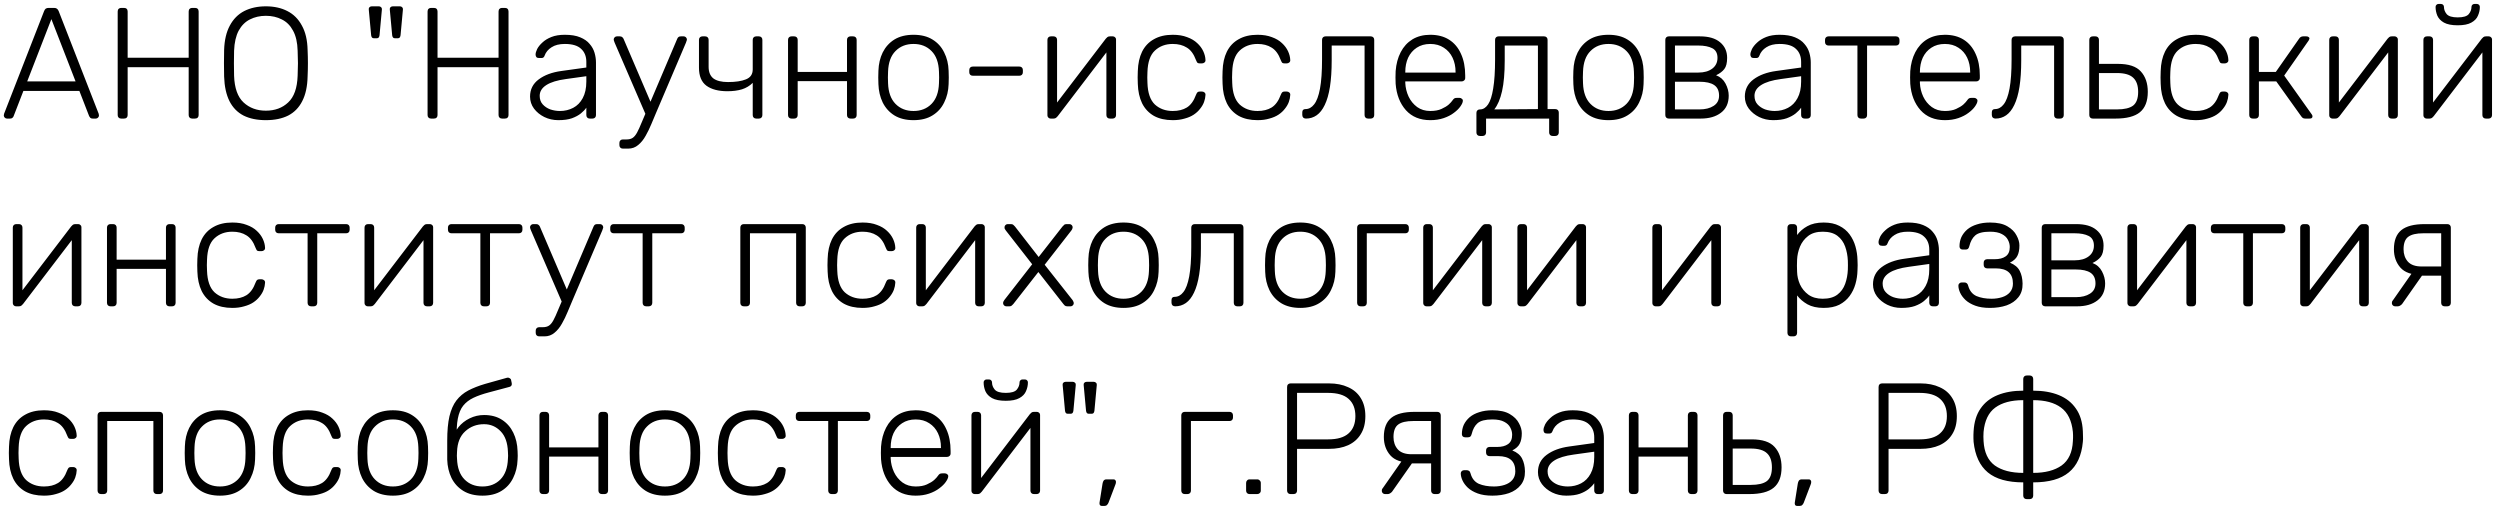<?xml version="1.0" encoding="UTF-8"?> <svg xmlns="http://www.w3.org/2000/svg" width="253" height="52" viewBox="0 0 253 52" fill="none"> <path d="M0.704 12C0.619 12 0.544 11.968 0.48 11.904C0.416 11.84 0.384 11.765 0.384 11.68C0.384 11.627 0.395 11.568 0.416 11.504L4.464 1.12C4.507 1.013 4.56 0.933 4.624 0.88C4.699 0.827 4.8 0.8 4.928 0.8H5.472C5.6 0.8 5.696 0.827 5.76 0.88C5.835 0.933 5.893 1.013 5.936 1.12L9.984 11.504C10.005 11.568 10.016 11.627 10.016 11.68C10.016 11.765 9.984 11.84 9.92 11.904C9.856 11.968 9.781 12 9.696 12H9.376C9.269 12 9.189 11.973 9.136 11.92C9.083 11.856 9.045 11.803 9.024 11.76L8.032 9.2H2.368L1.376 11.76C1.365 11.803 1.328 11.856 1.264 11.92C1.211 11.973 1.131 12 1.024 12H0.704ZM2.752 8.24H7.648L5.2 1.936L2.752 8.24ZM12.262 12C12.156 12 12.07 11.968 12.006 11.904C11.942 11.84 11.91 11.755 11.91 11.648V1.168C11.91 1.051 11.942 0.96 12.006 0.896C12.07 0.832 12.156 0.8 12.262 0.8H12.55C12.668 0.8 12.758 0.832 12.822 0.896C12.886 0.96 12.918 1.051 12.918 1.168V5.84H19.094V1.168C19.094 1.051 19.126 0.96 19.19 0.896C19.254 0.832 19.34 0.8 19.446 0.8H19.734C19.852 0.8 19.942 0.832 20.006 0.896C20.07 0.96 20.102 1.051 20.102 1.168V11.648C20.102 11.755 20.07 11.84 20.006 11.904C19.942 11.968 19.852 12 19.734 12H19.446C19.34 12 19.254 11.968 19.19 11.904C19.126 11.84 19.094 11.755 19.094 11.648V6.8H12.918V11.648C12.918 11.755 12.886 11.84 12.822 11.904C12.758 11.968 12.668 12 12.55 12H12.262ZM26.905 12.16C26.02 12.16 25.268 12.005 24.649 11.696C24.031 11.376 23.556 10.891 23.225 10.24C22.895 9.579 22.713 8.747 22.681 7.744C22.671 7.264 22.665 6.816 22.665 6.4C22.665 5.984 22.671 5.536 22.681 5.056C22.713 4.064 22.905 3.243 23.257 2.592C23.609 1.931 24.095 1.44 24.713 1.12C25.343 0.8 26.073 0.64 26.905 0.64C27.737 0.64 28.463 0.8 29.081 1.12C29.711 1.44 30.201 1.931 30.553 2.592C30.916 3.243 31.108 4.064 31.129 5.056C31.151 5.536 31.161 5.984 31.161 6.4C31.161 6.816 31.151 7.264 31.129 7.744C31.108 8.747 30.927 9.579 30.585 10.24C30.255 10.891 29.78 11.376 29.161 11.696C28.543 12.005 27.791 12.16 26.905 12.16ZM26.905 11.2C27.823 11.2 28.575 10.923 29.161 10.368C29.759 9.813 30.079 8.912 30.121 7.664C30.143 7.184 30.153 6.763 30.153 6.4C30.153 6.037 30.143 5.616 30.121 5.136C30.1 4.304 29.945 3.627 29.657 3.104C29.38 2.581 29.001 2.203 28.521 1.968C28.052 1.723 27.513 1.6 26.905 1.6C26.308 1.6 25.769 1.723 25.289 1.968C24.82 2.203 24.441 2.581 24.153 3.104C23.876 3.627 23.721 4.304 23.689 5.136C23.679 5.616 23.673 6.037 23.673 6.4C23.673 6.763 23.679 7.184 23.689 7.664C23.732 8.912 24.052 9.813 24.649 10.368C25.247 10.923 25.999 11.2 26.905 11.2ZM39.96 3.872C39.875 3.872 39.811 3.845 39.768 3.792C39.725 3.728 39.699 3.653 39.688 3.568L39.448 0.96C39.438 0.864 39.459 0.789 39.512 0.736C39.576 0.672 39.656 0.64 39.752 0.64H40.472C40.568 0.64 40.643 0.672 40.696 0.736C40.76 0.789 40.787 0.864 40.776 0.96L40.536 3.568C40.526 3.653 40.499 3.728 40.456 3.792C40.413 3.845 40.349 3.872 40.264 3.872H39.96ZM37.832 3.872C37.747 3.872 37.683 3.845 37.64 3.792C37.597 3.728 37.571 3.653 37.56 3.568L37.32 0.96C37.309 0.864 37.331 0.789 37.384 0.736C37.448 0.672 37.528 0.64 37.624 0.64H38.344C38.44 0.64 38.515 0.672 38.568 0.736C38.632 0.789 38.659 0.864 38.648 0.96L38.408 3.568C38.398 3.653 38.371 3.728 38.328 3.792C38.285 3.845 38.221 3.872 38.136 3.872H37.832ZM43.622 12C43.515 12 43.43 11.968 43.366 11.904C43.302 11.84 43.27 11.755 43.27 11.648V1.168C43.27 1.051 43.302 0.96 43.366 0.896C43.43 0.832 43.515 0.8 43.622 0.8H43.91C44.027 0.8 44.118 0.832 44.182 0.896C44.246 0.96 44.278 1.051 44.278 1.168V5.84H50.454V1.168C50.454 1.051 50.486 0.96 50.55 0.896C50.614 0.832 50.699 0.8 50.806 0.8H51.094C51.211 0.8 51.302 0.832 51.366 0.896C51.43 0.96 51.462 1.051 51.462 1.168V11.648C51.462 11.755 51.43 11.84 51.366 11.904C51.302 11.968 51.211 12 51.094 12H50.806C50.699 12 50.614 11.968 50.55 11.904C50.486 11.84 50.454 11.755 50.454 11.648V6.8H44.278V11.648C44.278 11.755 44.246 11.84 44.182 11.904C44.118 11.968 44.027 12 43.91 12H43.622ZM56.505 12.16C55.993 12.16 55.518 12.053 55.081 11.84C54.654 11.627 54.307 11.344 54.041 10.992C53.774 10.629 53.641 10.224 53.641 9.776C53.641 9.051 53.934 8.469 54.521 8.032C55.107 7.595 55.87 7.312 56.809 7.184L59.337 6.832V6.272C59.337 5.707 59.161 5.264 58.809 4.944C58.467 4.613 57.918 4.448 57.161 4.448C56.606 4.448 56.158 4.56 55.817 4.784C55.475 4.997 55.241 5.28 55.113 5.632C55.059 5.792 54.958 5.872 54.809 5.872H54.553C54.425 5.872 54.334 5.84 54.281 5.776C54.227 5.701 54.201 5.616 54.201 5.52C54.201 5.371 54.254 5.184 54.361 4.96C54.478 4.736 54.654 4.517 54.889 4.304C55.123 4.08 55.427 3.893 55.801 3.744C56.174 3.595 56.627 3.52 57.161 3.52C57.79 3.52 58.307 3.605 58.713 3.776C59.129 3.947 59.449 4.171 59.673 4.448C59.907 4.715 60.073 5.013 60.169 5.344C60.265 5.675 60.313 6 60.313 6.32V11.648C60.313 11.755 60.281 11.84 60.217 11.904C60.153 11.968 60.067 12 59.961 12H59.689C59.582 12 59.497 11.968 59.433 11.904C59.369 11.84 59.337 11.755 59.337 11.648V10.896C59.209 11.088 59.027 11.28 58.793 11.472C58.558 11.664 58.254 11.829 57.881 11.968C57.518 12.096 57.059 12.16 56.505 12.16ZM56.665 11.232C57.155 11.232 57.603 11.125 58.009 10.912C58.414 10.699 58.734 10.373 58.969 9.936C59.214 9.488 59.337 8.928 59.337 8.256V7.712L57.273 8C56.398 8.117 55.737 8.32 55.289 8.608C54.841 8.896 54.617 9.259 54.617 9.696C54.617 10.048 54.718 10.336 54.921 10.56C55.123 10.784 55.379 10.955 55.689 11.072C56.009 11.179 56.334 11.232 56.665 11.232ZM63.035 15.04C62.928 15.04 62.843 15.008 62.779 14.944C62.715 14.88 62.683 14.795 62.683 14.688V14.464C62.683 14.357 62.715 14.272 62.779 14.208C62.843 14.144 62.928 14.112 63.035 14.112H63.403C63.659 14.112 63.867 14.059 64.027 13.952C64.187 13.845 64.336 13.664 64.475 13.408C64.614 13.152 64.773 12.8 64.955 12.352L68.539 3.92C68.571 3.845 68.614 3.787 68.667 3.744C68.72 3.701 68.8 3.68 68.907 3.68H69.195C69.28 3.68 69.355 3.712 69.419 3.776C69.483 3.84 69.515 3.915 69.515 4C69.515 4.043 69.504 4.085 69.483 4.128C69.472 4.171 69.451 4.235 69.419 4.32L66.379 11.456C66.24 11.787 66.085 12.155 65.915 12.56C65.744 12.976 65.552 13.371 65.339 13.744C65.126 14.128 64.875 14.437 64.587 14.672C64.299 14.917 63.963 15.04 63.579 15.04H63.035ZM65.403 11.728L62.203 4.32C62.139 4.16 62.107 4.053 62.107 4C62.107 3.915 62.139 3.84 62.203 3.776C62.267 3.712 62.342 3.68 62.427 3.68H62.731C62.837 3.68 62.917 3.707 62.971 3.76C63.024 3.803 63.067 3.856 63.099 3.92L65.915 10.496L65.403 11.728ZM76.528 12C76.421 12 76.336 11.968 76.272 11.904C76.208 11.84 76.176 11.755 76.176 11.648V8.384C75.877 8.683 75.514 8.901 75.088 9.04C74.661 9.168 74.17 9.232 73.616 9.232C72.709 9.232 72 9.045 71.488 8.672C70.986 8.299 70.736 7.691 70.736 6.848V4.032C70.736 3.925 70.768 3.84 70.832 3.776C70.896 3.712 70.981 3.68 71.088 3.68H71.36C71.466 3.68 71.552 3.712 71.616 3.776C71.68 3.84 71.712 3.925 71.712 4.032V6.768C71.712 7.291 71.872 7.68 72.192 7.936C72.522 8.181 73.018 8.304 73.68 8.304C74.437 8.304 75.04 8.213 75.488 8.032C75.946 7.851 76.176 7.515 76.176 7.024V4.032C76.176 3.925 76.208 3.84 76.272 3.776C76.336 3.712 76.421 3.68 76.528 3.68H76.8C76.906 3.68 76.992 3.712 77.056 3.776C77.12 3.84 77.152 3.925 77.152 4.032V11.648C77.152 11.755 77.12 11.84 77.056 11.904C76.992 11.968 76.906 12 76.8 12H76.528ZM80.101 12C79.995 12 79.909 11.968 79.845 11.904C79.781 11.84 79.749 11.755 79.749 11.648V4.032C79.749 3.925 79.781 3.84 79.845 3.776C79.909 3.712 79.995 3.68 80.101 3.68H80.373C80.48 3.68 80.565 3.712 80.629 3.776C80.693 3.84 80.725 3.925 80.725 4.032V7.28H85.717V4.032C85.717 3.925 85.749 3.84 85.813 3.776C85.877 3.712 85.963 3.68 86.069 3.68H86.341C86.448 3.68 86.533 3.712 86.597 3.776C86.661 3.84 86.693 3.925 86.693 4.032V11.648C86.693 11.755 86.661 11.84 86.597 11.904C86.533 11.968 86.448 12 86.341 12H86.069C85.963 12 85.877 11.968 85.813 11.904C85.749 11.84 85.717 11.755 85.717 11.648V8.208H80.725V11.648C80.725 11.755 80.693 11.84 80.629 11.904C80.565 11.968 80.48 12 80.373 12H80.101ZM92.448 12.16C91.68 12.16 91.035 12 90.512 11.68C90 11.36 89.606 10.923 89.328 10.368C89.062 9.813 88.918 9.195 88.896 8.512C88.886 8.352 88.88 8.128 88.88 7.84C88.88 7.552 88.886 7.328 88.896 7.168C88.918 6.475 89.062 5.856 89.328 5.312C89.606 4.757 90 4.32 90.512 4C91.035 3.68 91.68 3.52 92.448 3.52C93.216 3.52 93.856 3.68 94.368 4C94.891 4.32 95.286 4.757 95.552 5.312C95.83 5.856 95.979 6.475 96 7.168C96.011 7.328 96.016 7.552 96.016 7.84C96.016 8.128 96.011 8.352 96 8.512C95.979 9.195 95.83 9.813 95.552 10.368C95.286 10.923 94.891 11.36 94.368 11.68C93.856 12 93.216 12.16 92.448 12.16ZM92.448 11.232C93.195 11.232 93.803 10.992 94.272 10.512C94.742 10.032 94.992 9.339 95.024 8.432C95.035 8.272 95.04 8.075 95.04 7.84C95.04 7.605 95.035 7.408 95.024 7.248C94.992 6.331 94.742 5.637 94.272 5.168C93.803 4.688 93.195 4.448 92.448 4.448C91.702 4.448 91.094 4.688 90.624 5.168C90.155 5.637 89.904 6.331 89.872 7.248C89.862 7.408 89.856 7.605 89.856 7.84C89.856 8.075 89.862 8.272 89.872 8.432C89.904 9.339 90.155 10.032 90.624 10.512C91.094 10.992 91.702 11.232 92.448 11.232ZM98.442 7.664C98.336 7.664 98.25 7.632 98.186 7.568C98.122 7.504 98.09 7.419 98.09 7.312V7.088C98.09 6.981 98.122 6.896 98.186 6.832C98.25 6.768 98.336 6.736 98.442 6.736H103.162C103.269 6.736 103.354 6.768 103.418 6.832C103.482 6.896 103.514 6.981 103.514 7.088V7.312C103.514 7.419 103.482 7.504 103.418 7.568C103.354 7.632 103.269 7.664 103.162 7.664H98.442ZM106.319 12C106.234 12 106.159 11.968 106.095 11.904C106.031 11.84 105.999 11.765 105.999 11.68V4.032C105.999 3.925 106.031 3.84 106.095 3.776C106.159 3.712 106.244 3.68 106.351 3.68H106.623C106.73 3.68 106.815 3.712 106.879 3.776C106.943 3.84 106.975 3.925 106.975 4.032V11.216L106.687 10.752L111.903 3.92C111.956 3.856 112.01 3.803 112.063 3.76C112.127 3.707 112.212 3.68 112.319 3.68H112.623C112.708 3.68 112.783 3.712 112.847 3.776C112.911 3.829 112.943 3.899 112.943 3.984V11.648C112.943 11.755 112.911 11.84 112.847 11.904C112.783 11.968 112.698 12 112.591 12H112.319C112.212 12 112.127 11.968 112.063 11.904C111.999 11.84 111.967 11.755 111.967 11.648V4.944L112.303 4.864L107.039 11.76C106.996 11.813 106.943 11.867 106.879 11.92C106.815 11.973 106.73 12 106.623 12H106.319ZM118.682 12.16C117.936 12.16 117.301 12.016 116.778 11.728C116.256 11.429 115.856 11.003 115.578 10.448C115.312 9.893 115.168 9.237 115.146 8.48C115.136 8.32 115.13 8.107 115.13 7.84C115.13 7.573 115.136 7.36 115.146 7.2C115.168 6.432 115.312 5.776 115.578 5.232C115.856 4.677 116.256 4.256 116.778 3.968C117.301 3.669 117.936 3.52 118.682 3.52C119.248 3.52 119.733 3.6 120.138 3.76C120.554 3.909 120.896 4.112 121.162 4.368C121.429 4.613 121.632 4.885 121.77 5.184C121.909 5.483 121.984 5.776 121.994 6.064C122.005 6.171 121.973 6.256 121.898 6.32C121.824 6.384 121.738 6.416 121.642 6.416H121.418C121.312 6.416 121.232 6.395 121.178 6.352C121.136 6.299 121.088 6.208 121.034 6.08C120.81 5.472 120.501 5.051 120.106 4.816C119.722 4.571 119.248 4.448 118.682 4.448C117.957 4.448 117.354 4.672 116.874 5.12C116.405 5.557 116.154 6.277 116.122 7.28C116.101 7.653 116.101 8.027 116.122 8.4C116.154 9.403 116.405 10.128 116.874 10.576C117.354 11.013 117.957 11.232 118.682 11.232C119.248 11.232 119.722 11.115 120.106 10.88C120.501 10.635 120.81 10.208 121.034 9.6C121.088 9.472 121.136 9.387 121.178 9.344C121.232 9.291 121.312 9.264 121.418 9.264H121.642C121.738 9.264 121.824 9.296 121.898 9.36C121.973 9.424 122.005 9.509 121.994 9.616C121.984 9.851 121.936 10.085 121.85 10.32C121.765 10.555 121.632 10.784 121.45 11.008C121.28 11.232 121.066 11.429 120.81 11.6C120.554 11.771 120.245 11.904 119.882 12C119.53 12.107 119.13 12.16 118.682 12.16ZM127.261 12.16C126.514 12.16 125.879 12.016 125.357 11.728C124.834 11.429 124.434 11.003 124.157 10.448C123.89 9.893 123.746 9.237 123.725 8.48C123.714 8.32 123.709 8.107 123.709 7.84C123.709 7.573 123.714 7.36 123.725 7.2C123.746 6.432 123.89 5.776 124.157 5.232C124.434 4.677 124.834 4.256 125.357 3.968C125.879 3.669 126.514 3.52 127.261 3.52C127.826 3.52 128.311 3.6 128.717 3.76C129.133 3.909 129.474 4.112 129.741 4.368C130.007 4.613 130.21 4.885 130.349 5.184C130.487 5.483 130.562 5.776 130.573 6.064C130.583 6.171 130.551 6.256 130.477 6.32C130.402 6.384 130.317 6.416 130.221 6.416H129.997C129.89 6.416 129.81 6.395 129.757 6.352C129.714 6.299 129.666 6.208 129.613 6.08C129.389 5.472 129.079 5.051 128.685 4.816C128.301 4.571 127.826 4.448 127.261 4.448C126.535 4.448 125.933 4.672 125.453 5.12C124.983 5.557 124.733 6.277 124.701 7.28C124.679 7.653 124.679 8.027 124.701 8.4C124.733 9.403 124.983 10.128 125.453 10.576C125.933 11.013 126.535 11.232 127.261 11.232C127.826 11.232 128.301 11.115 128.685 10.88C129.079 10.635 129.389 10.208 129.613 9.6C129.666 9.472 129.714 9.387 129.757 9.344C129.81 9.291 129.89 9.264 129.997 9.264H130.221C130.317 9.264 130.402 9.296 130.477 9.36C130.551 9.424 130.583 9.509 130.573 9.616C130.562 9.851 130.514 10.085 130.429 10.32C130.343 10.555 130.21 10.784 130.029 11.008C129.858 11.232 129.645 11.429 129.389 11.6C129.133 11.771 128.823 11.904 128.461 12C128.109 12.107 127.709 12.16 127.261 12.16ZM132.159 12C132.052 12 131.961 11.968 131.887 11.904C131.823 11.829 131.791 11.739 131.791 11.632V11.376C131.791 11.152 131.897 11.04 132.111 11.04C132.452 11.04 132.745 10.88 132.991 10.56C133.247 10.24 133.444 9.712 133.583 8.976C133.721 8.229 133.791 7.237 133.791 6V4.032C133.791 3.925 133.823 3.84 133.887 3.776C133.951 3.712 134.036 3.68 134.143 3.68H138.719C138.825 3.68 138.911 3.712 138.975 3.776C139.039 3.84 139.071 3.925 139.071 4.032V11.648C139.071 11.755 139.039 11.84 138.975 11.904C138.911 11.968 138.825 12 138.719 12H138.447C138.34 12 138.255 11.968 138.191 11.904C138.127 11.84 138.095 11.755 138.095 11.648V4.608H134.767V6.112C134.767 7.147 134.708 8.037 134.591 8.784C134.473 9.531 134.297 10.144 134.063 10.624C133.839 11.093 133.567 11.44 133.247 11.664C132.927 11.888 132.564 12 132.159 12ZM144.743 12.16C143.709 12.16 142.887 11.824 142.279 11.152C141.671 10.469 141.325 9.579 141.239 8.48C141.229 8.32 141.223 8.107 141.223 7.84C141.223 7.573 141.229 7.36 141.239 7.2C141.293 6.475 141.463 5.835 141.751 5.28C142.039 4.725 142.434 4.293 142.935 3.984C143.447 3.675 144.05 3.52 144.743 3.52C145.49 3.52 146.125 3.685 146.647 4.016C147.17 4.347 147.57 4.821 147.847 5.44C148.135 6.059 148.279 6.795 148.279 7.648V7.888C148.279 7.995 148.242 8.08 148.167 8.144C148.103 8.208 148.018 8.24 147.911 8.24H142.215C142.215 8.24 142.215 8.261 142.215 8.304C142.215 8.347 142.215 8.379 142.215 8.4C142.237 8.88 142.349 9.339 142.551 9.776C142.754 10.203 143.042 10.555 143.415 10.832C143.789 11.099 144.231 11.232 144.743 11.232C145.202 11.232 145.581 11.163 145.879 11.024C146.189 10.885 146.434 10.736 146.615 10.576C146.797 10.405 146.914 10.277 146.967 10.192C147.063 10.053 147.138 9.973 147.191 9.952C147.245 9.92 147.33 9.904 147.447 9.904H147.703C147.799 9.904 147.879 9.936 147.943 10C148.018 10.053 148.05 10.128 148.039 10.224C148.029 10.373 147.943 10.56 147.783 10.784C147.634 10.997 147.415 11.211 147.127 11.424C146.85 11.637 146.509 11.813 146.103 11.952C145.698 12.091 145.245 12.16 144.743 12.16ZM142.215 7.344H147.303V7.28C147.303 6.747 147.202 6.267 146.999 5.84C146.797 5.413 146.503 5.077 146.119 4.832C145.735 4.576 145.277 4.448 144.743 4.448C144.21 4.448 143.751 4.576 143.367 4.832C142.994 5.077 142.706 5.413 142.503 5.84C142.311 6.267 142.215 6.747 142.215 7.28V7.344ZM149.766 13.76C149.659 13.76 149.574 13.728 149.51 13.664C149.446 13.6 149.414 13.515 149.414 13.408V11.424C149.414 11.317 149.446 11.232 149.51 11.168C149.574 11.104 149.659 11.072 149.766 11.072H149.814C150.112 11.061 150.374 10.891 150.598 10.56C150.822 10.229 150.992 9.696 151.11 8.96C151.238 8.213 151.302 7.227 151.302 6V4.032C151.302 3.925 151.334 3.84 151.398 3.776C151.462 3.712 151.547 3.68 151.654 3.68H156.262C156.368 3.68 156.454 3.712 156.518 3.776C156.582 3.84 156.614 3.925 156.614 4.032V11.04H157.398C157.504 11.04 157.59 11.072 157.654 11.136C157.718 11.2 157.75 11.285 157.75 11.392V13.408C157.75 13.515 157.718 13.6 157.654 13.664C157.59 13.728 157.504 13.76 157.398 13.76H157.126C157.019 13.76 156.934 13.728 156.87 13.664C156.806 13.6 156.774 13.515 156.774 13.408V12H150.39V13.408C150.39 13.515 150.358 13.6 150.294 13.664C150.23 13.728 150.144 13.76 150.038 13.76H149.766ZM151.222 11.072L155.638 11.04V4.608H152.278V6.112C152.278 7.392 152.187 8.432 152.006 9.232C151.824 10.032 151.563 10.645 151.222 11.072ZM162.777 12.16C162.009 12.16 161.363 12 160.841 11.68C160.329 11.36 159.934 10.923 159.657 10.368C159.39 9.813 159.246 9.195 159.225 8.512C159.214 8.352 159.209 8.128 159.209 7.84C159.209 7.552 159.214 7.328 159.225 7.168C159.246 6.475 159.39 5.856 159.657 5.312C159.934 4.757 160.329 4.32 160.841 4C161.363 3.68 162.009 3.52 162.777 3.52C163.545 3.52 164.185 3.68 164.697 4C165.219 4.32 165.614 4.757 165.881 5.312C166.158 5.856 166.307 6.475 166.329 7.168C166.339 7.328 166.345 7.552 166.345 7.84C166.345 8.128 166.339 8.352 166.329 8.512C166.307 9.195 166.158 9.813 165.881 10.368C165.614 10.923 165.219 11.36 164.697 11.68C164.185 12 163.545 12.16 162.777 12.16ZM162.777 11.232C163.523 11.232 164.131 10.992 164.601 10.512C165.07 10.032 165.321 9.339 165.353 8.432C165.363 8.272 165.369 8.075 165.369 7.84C165.369 7.605 165.363 7.408 165.353 7.248C165.321 6.331 165.07 5.637 164.601 5.168C164.131 4.688 163.523 4.448 162.777 4.448C162.03 4.448 161.422 4.688 160.953 5.168C160.483 5.637 160.233 6.331 160.201 7.248C160.19 7.408 160.185 7.605 160.185 7.84C160.185 8.075 160.19 8.272 160.201 8.432C160.233 9.339 160.483 10.032 160.953 10.512C161.422 10.992 162.03 11.232 162.777 11.232ZM168.882 12C168.776 12 168.69 11.968 168.626 11.904C168.562 11.84 168.53 11.755 168.53 11.648V4.032C168.53 3.925 168.562 3.84 168.626 3.776C168.69 3.712 168.776 3.68 168.882 3.68H172.034C172.92 3.68 173.597 3.877 174.066 4.272C174.546 4.667 174.786 5.195 174.786 5.856C174.786 6.368 174.69 6.747 174.498 6.992C174.306 7.237 174.029 7.445 173.666 7.616C174.093 7.776 174.413 8.059 174.626 8.464C174.84 8.869 174.946 9.275 174.946 9.68C174.946 10.437 174.685 11.013 174.162 11.408C173.65 11.803 172.968 12 172.114 12H168.882ZM169.506 11.072H171.986C172.573 11.072 173.048 10.955 173.41 10.72C173.784 10.485 173.97 10.139 173.97 9.68C173.97 9.189 173.805 8.832 173.474 8.608C173.144 8.384 172.648 8.272 171.986 8.272H169.506V11.072ZM169.506 7.344H171.874C172.461 7.344 172.93 7.211 173.282 6.944C173.634 6.677 173.81 6.315 173.81 5.856C173.81 5.387 173.634 5.061 173.282 4.88C172.93 4.699 172.461 4.608 171.874 4.608H169.506V7.344ZM179.442 12.16C178.93 12.16 178.456 12.053 178.018 11.84C177.592 11.627 177.245 11.344 176.978 10.992C176.712 10.629 176.578 10.224 176.578 9.776C176.578 9.051 176.872 8.469 177.458 8.032C178.045 7.595 178.808 7.312 179.746 7.184L182.274 6.832V6.272C182.274 5.707 182.098 5.264 181.746 4.944C181.405 4.613 180.856 4.448 180.098 4.448C179.544 4.448 179.096 4.56 178.754 4.784C178.413 4.997 178.178 5.28 178.05 5.632C177.997 5.792 177.896 5.872 177.746 5.872H177.49C177.362 5.872 177.272 5.84 177.218 5.776C177.165 5.701 177.138 5.616 177.138 5.52C177.138 5.371 177.192 5.184 177.298 4.96C177.416 4.736 177.592 4.517 177.826 4.304C178.061 4.08 178.365 3.893 178.738 3.744C179.112 3.595 179.565 3.52 180.098 3.52C180.728 3.52 181.245 3.605 181.65 3.776C182.066 3.947 182.386 4.171 182.61 4.448C182.845 4.715 183.01 5.013 183.106 5.344C183.202 5.675 183.25 6 183.25 6.32V11.648C183.25 11.755 183.218 11.84 183.154 11.904C183.09 11.968 183.005 12 182.898 12H182.626C182.52 12 182.434 11.968 182.37 11.904C182.306 11.84 182.274 11.755 182.274 11.648V10.896C182.146 11.088 181.965 11.28 181.73 11.472C181.496 11.664 181.192 11.829 180.818 11.968C180.456 12.096 179.997 12.16 179.442 12.16ZM179.602 11.232C180.093 11.232 180.541 11.125 180.946 10.912C181.352 10.699 181.672 10.373 181.906 9.936C182.152 9.488 182.274 8.928 182.274 8.256V7.712L180.21 8C179.336 8.117 178.674 8.32 178.226 8.608C177.778 8.896 177.554 9.259 177.554 9.696C177.554 10.048 177.656 10.336 177.858 10.56C178.061 10.784 178.317 10.955 178.626 11.072C178.946 11.179 179.272 11.232 179.602 11.232ZM188.324 12C188.218 12 188.132 11.968 188.068 11.904C188.004 11.84 187.972 11.755 187.972 11.648V4.608H185.044C184.938 4.608 184.852 4.576 184.788 4.512C184.724 4.448 184.692 4.363 184.692 4.256V4.032C184.692 3.925 184.724 3.84 184.788 3.776C184.852 3.712 184.938 3.68 185.044 3.68H191.876C191.983 3.68 192.068 3.712 192.132 3.776C192.196 3.84 192.228 3.925 192.228 4.032V4.256C192.228 4.363 192.196 4.448 192.132 4.512C192.068 4.576 191.983 4.608 191.876 4.608H188.948V11.648C188.948 11.755 188.916 11.84 188.852 11.904C188.788 11.968 188.703 12 188.596 12H188.324ZM196.822 12.16C195.787 12.16 194.966 11.824 194.358 11.152C193.75 10.469 193.403 9.579 193.318 8.48C193.307 8.32 193.302 8.107 193.302 7.84C193.302 7.573 193.307 7.36 193.318 7.2C193.371 6.475 193.542 5.835 193.83 5.28C194.118 4.725 194.512 4.293 195.014 3.984C195.526 3.675 196.128 3.52 196.822 3.52C197.568 3.52 198.203 3.685 198.726 4.016C199.248 4.347 199.648 4.821 199.926 5.44C200.214 6.059 200.358 6.795 200.358 7.648V7.888C200.358 7.995 200.32 8.08 200.246 8.144C200.182 8.208 200.096 8.24 199.99 8.24H194.294C194.294 8.24 194.294 8.261 194.294 8.304C194.294 8.347 194.294 8.379 194.294 8.4C194.315 8.88 194.427 9.339 194.63 9.776C194.832 10.203 195.12 10.555 195.494 10.832C195.867 11.099 196.31 11.232 196.822 11.232C197.28 11.232 197.659 11.163 197.958 11.024C198.267 10.885 198.512 10.736 198.694 10.576C198.875 10.405 198.992 10.277 199.046 10.192C199.142 10.053 199.216 9.973 199.27 9.952C199.323 9.92 199.408 9.904 199.526 9.904H199.782C199.878 9.904 199.958 9.936 200.022 10C200.096 10.053 200.128 10.128 200.118 10.224C200.107 10.373 200.022 10.56 199.862 10.784C199.712 10.997 199.494 11.211 199.206 11.424C198.928 11.637 198.587 11.813 198.182 11.952C197.776 12.091 197.323 12.16 196.822 12.16ZM194.294 7.344H199.382V7.28C199.382 6.747 199.28 6.267 199.078 5.84C198.875 5.413 198.582 5.077 198.198 4.832C197.814 4.576 197.355 4.448 196.822 4.448C196.288 4.448 195.83 4.576 195.446 4.832C195.072 5.077 194.784 5.413 194.582 5.84C194.39 6.267 194.294 6.747 194.294 7.28V7.344ZM201.94 12C201.833 12 201.743 11.968 201.668 11.904C201.604 11.829 201.572 11.739 201.572 11.632V11.376C201.572 11.152 201.679 11.04 201.892 11.04C202.233 11.04 202.527 10.88 202.772 10.56C203.028 10.24 203.225 9.712 203.364 8.976C203.503 8.229 203.572 7.237 203.572 6V4.032C203.572 3.925 203.604 3.84 203.668 3.776C203.732 3.712 203.817 3.68 203.924 3.68H208.5C208.607 3.68 208.692 3.712 208.756 3.776C208.82 3.84 208.852 3.925 208.852 4.032V11.648C208.852 11.755 208.82 11.84 208.756 11.904C208.692 11.968 208.607 12 208.5 12H208.228C208.121 12 208.036 11.968 207.972 11.904C207.908 11.84 207.876 11.755 207.876 11.648V4.608H204.548V6.112C204.548 7.147 204.489 8.037 204.372 8.784C204.255 9.531 204.079 10.144 203.844 10.624C203.62 11.093 203.348 11.44 203.028 11.664C202.708 11.888 202.345 12 201.94 12ZM211.789 12C211.682 12 211.597 11.968 211.533 11.904C211.469 11.84 211.437 11.755 211.437 11.648V4.032C211.437 3.925 211.469 3.84 211.533 3.776C211.597 3.712 211.682 3.68 211.789 3.68H212.061C212.167 3.68 212.253 3.712 212.317 3.776C212.381 3.84 212.413 3.925 212.413 4.032V6.464H214.333C215.421 6.464 216.194 6.72 216.653 7.232C217.122 7.744 217.357 8.432 217.357 9.296C217.357 10.235 217.09 10.923 216.557 11.36C216.034 11.787 215.213 12 214.093 12H211.789ZM212.413 11.072H214.237C214.983 11.072 215.527 10.944 215.869 10.688C216.21 10.421 216.381 9.957 216.381 9.296C216.381 8.656 216.215 8.181 215.885 7.872C215.554 7.552 215.005 7.392 214.237 7.392H212.413V11.072ZM222.198 12.16C221.451 12.16 220.817 12.016 220.294 11.728C219.771 11.429 219.371 11.003 219.094 10.448C218.827 9.893 218.683 9.237 218.662 8.48C218.651 8.32 218.646 8.107 218.646 7.84C218.646 7.573 218.651 7.36 218.662 7.2C218.683 6.432 218.827 5.776 219.094 5.232C219.371 4.677 219.771 4.256 220.294 3.968C220.817 3.669 221.451 3.52 222.198 3.52C222.763 3.52 223.249 3.6 223.654 3.76C224.07 3.909 224.411 4.112 224.678 4.368C224.945 4.613 225.147 4.885 225.286 5.184C225.425 5.483 225.499 5.776 225.51 6.064C225.521 6.171 225.489 6.256 225.414 6.32C225.339 6.384 225.254 6.416 225.158 6.416H224.934C224.827 6.416 224.747 6.395 224.694 6.352C224.651 6.299 224.603 6.208 224.55 6.08C224.326 5.472 224.017 5.051 223.622 4.816C223.238 4.571 222.763 4.448 222.198 4.448C221.473 4.448 220.87 4.672 220.39 5.12C219.921 5.557 219.67 6.277 219.638 7.28C219.617 7.653 219.617 8.027 219.638 8.4C219.67 9.403 219.921 10.128 220.39 10.576C220.87 11.013 221.473 11.232 222.198 11.232C222.763 11.232 223.238 11.115 223.622 10.88C224.017 10.635 224.326 10.208 224.55 9.6C224.603 9.472 224.651 9.387 224.694 9.344C224.747 9.291 224.827 9.264 224.934 9.264H225.158C225.254 9.264 225.339 9.296 225.414 9.36C225.489 9.424 225.521 9.509 225.51 9.616C225.499 9.851 225.451 10.085 225.366 10.32C225.281 10.555 225.147 10.784 224.966 11.008C224.795 11.232 224.582 11.429 224.326 11.6C224.07 11.771 223.761 11.904 223.398 12C223.046 12.107 222.646 12.16 222.198 12.16ZM227.976 12C227.869 12 227.784 11.968 227.72 11.904C227.656 11.84 227.624 11.755 227.624 11.648V4.032C227.624 3.925 227.656 3.84 227.72 3.776C227.784 3.712 227.869 3.68 227.976 3.68H228.248C228.355 3.68 228.44 3.712 228.504 3.776C228.568 3.84 228.6 3.925 228.6 4.032V7.28H230.312L232.664 3.92C232.717 3.835 232.776 3.776 232.84 3.744C232.904 3.701 232.984 3.68 233.08 3.68H233.4C233.496 3.68 233.571 3.701 233.624 3.744C233.688 3.776 233.72 3.829 233.72 3.904C233.72 3.925 233.709 3.952 233.688 3.984C233.677 4.016 233.661 4.053 233.64 4.096L231.16 7.648L233.944 11.568C233.997 11.632 234.024 11.701 234.024 11.776C234.024 11.851 233.997 11.909 233.944 11.952C233.891 11.984 233.816 12 233.72 12H233.304C233.208 12 233.128 11.984 233.064 11.952C233 11.909 232.941 11.851 232.888 11.776L230.36 8.24H228.6V11.648C228.6 11.755 228.568 11.84 228.504 11.904C228.44 11.968 228.355 12 228.248 12H227.976ZM236.038 12C235.953 12 235.878 11.968 235.814 11.904C235.75 11.84 235.718 11.765 235.718 11.68V4.032C235.718 3.925 235.75 3.84 235.814 3.776C235.878 3.712 235.963 3.68 236.07 3.68H236.342C236.449 3.68 236.534 3.712 236.598 3.776C236.662 3.84 236.694 3.925 236.694 4.032V11.216L236.406 10.752L241.622 3.92C241.675 3.856 241.729 3.803 241.782 3.76C241.846 3.707 241.931 3.68 242.038 3.68H242.342C242.427 3.68 242.502 3.712 242.566 3.776C242.63 3.829 242.662 3.899 242.662 3.984V11.648C242.662 11.755 242.63 11.84 242.566 11.904C242.502 11.968 242.417 12 242.31 12H242.038C241.931 12 241.846 11.968 241.782 11.904C241.718 11.84 241.686 11.755 241.686 11.648V4.944L242.022 4.864L236.758 11.76C236.715 11.813 236.662 11.867 236.598 11.92C236.534 11.973 236.449 12 236.342 12H236.038ZM245.569 12C245.484 12 245.409 11.968 245.345 11.904C245.281 11.84 245.249 11.765 245.249 11.68V4.032C245.249 3.925 245.281 3.84 245.345 3.776C245.409 3.712 245.494 3.68 245.601 3.68H245.873C245.98 3.68 246.065 3.712 246.129 3.776C246.193 3.84 246.225 3.925 246.225 4.032V11.216L245.937 10.752L251.153 3.92C251.206 3.856 251.26 3.803 251.313 3.76C251.377 3.707 251.462 3.68 251.569 3.68H251.873C251.958 3.68 252.033 3.712 252.097 3.776C252.161 3.829 252.193 3.899 252.193 3.984V11.648C252.193 11.755 252.161 11.84 252.097 11.904C252.033 11.968 251.948 12 251.841 12H251.569C251.462 12 251.377 11.968 251.313 11.904C251.249 11.84 251.217 11.755 251.217 11.648V4.944L251.553 4.864L246.289 11.76C246.246 11.813 246.193 11.867 246.129 11.92C246.065 11.973 245.98 12 245.873 12H245.569ZM248.721 2.56C248.124 2.56 247.66 2.469 247.329 2.288C247.009 2.107 246.785 1.872 246.657 1.584C246.54 1.296 246.481 1.003 246.481 0.704C246.481 0.619 246.508 0.549 246.561 0.496C246.614 0.432 246.689 0.4 246.785 0.4H247.025C247.121 0.4 247.196 0.432 247.249 0.496C247.302 0.549 247.329 0.619 247.329 0.704C247.329 0.96 247.42 1.2 247.601 1.424C247.793 1.648 248.166 1.76 248.721 1.76C249.286 1.76 249.66 1.648 249.841 1.424C250.022 1.2 250.113 0.96 250.113 0.704C250.113 0.619 250.14 0.549 250.193 0.496C250.246 0.432 250.321 0.4 250.417 0.4H250.657C250.753 0.4 250.828 0.432 250.881 0.496C250.934 0.549 250.961 0.619 250.961 0.704C250.961 1.003 250.897 1.296 250.769 1.584C250.652 1.872 250.428 2.107 250.097 2.288C249.777 2.469 249.318 2.56 248.721 2.56ZM1.616 31C1.531 31 1.456 30.968 1.392 30.904C1.328 30.84 1.296 30.765 1.296 30.68V23.032C1.296 22.925 1.328 22.84 1.392 22.776C1.456 22.712 1.541 22.68 1.648 22.68H1.92C2.027 22.68 2.112 22.712 2.176 22.776C2.24 22.84 2.272 22.925 2.272 23.032V30.216L1.984 29.752L7.2 22.92C7.253 22.856 7.307 22.803 7.36 22.76C7.424 22.707 7.509 22.68 7.616 22.68H7.92C8.005 22.68 8.08 22.712 8.144 22.776C8.208 22.829 8.24 22.899 8.24 22.984V30.648C8.24 30.755 8.208 30.84 8.144 30.904C8.08 30.968 7.995 31 7.888 31H7.616C7.509 31 7.424 30.968 7.36 30.904C7.296 30.84 7.264 30.755 7.264 30.648V23.944L7.6 23.864L2.336 30.76C2.293 30.813 2.24 30.867 2.176 30.92C2.112 30.973 2.027 31 1.92 31H1.616ZM11.179 31C11.073 31 10.987 30.968 10.923 30.904C10.859 30.84 10.827 30.755 10.827 30.648V23.032C10.827 22.925 10.859 22.84 10.923 22.776C10.987 22.712 11.073 22.68 11.179 22.68H11.451C11.558 22.68 11.643 22.712 11.707 22.776C11.771 22.84 11.803 22.925 11.803 23.032V26.28H16.795V23.032C16.795 22.925 16.827 22.84 16.891 22.776C16.955 22.712 17.041 22.68 17.147 22.68H17.419C17.526 22.68 17.611 22.712 17.675 22.776C17.739 22.84 17.771 22.925 17.771 23.032V30.648C17.771 30.755 17.739 30.84 17.675 30.904C17.611 30.968 17.526 31 17.419 31H17.147C17.041 31 16.955 30.968 16.891 30.904C16.827 30.84 16.795 30.755 16.795 30.648V27.208H11.803V30.648C11.803 30.755 11.771 30.84 11.707 30.904C11.643 30.968 11.558 31 11.451 31H11.179ZM23.511 31.16C22.764 31.16 22.129 31.016 21.607 30.728C21.084 30.429 20.684 30.003 20.407 29.448C20.14 28.893 19.996 28.237 19.974 27.48C19.964 27.32 19.959 27.107 19.959 26.84C19.959 26.573 19.964 26.36 19.974 26.2C19.996 25.432 20.14 24.776 20.407 24.232C20.684 23.677 21.084 23.256 21.607 22.968C22.129 22.669 22.764 22.52 23.511 22.52C24.076 22.52 24.561 22.6 24.966 22.76C25.383 22.909 25.724 23.112 25.991 23.368C26.257 23.613 26.46 23.885 26.599 24.184C26.737 24.483 26.812 24.776 26.823 25.064C26.833 25.171 26.801 25.256 26.727 25.32C26.652 25.384 26.567 25.416 26.471 25.416H26.247C26.14 25.416 26.06 25.395 26.006 25.352C25.964 25.299 25.916 25.208 25.863 25.08C25.639 24.472 25.329 24.051 24.934 23.816C24.55 23.571 24.076 23.448 23.511 23.448C22.785 23.448 22.183 23.672 21.703 24.12C21.233 24.557 20.983 25.277 20.951 26.28C20.929 26.653 20.929 27.027 20.951 27.4C20.983 28.403 21.233 29.128 21.703 29.576C22.183 30.013 22.785 30.232 23.511 30.232C24.076 30.232 24.55 30.115 24.934 29.88C25.329 29.635 25.639 29.208 25.863 28.6C25.916 28.472 25.964 28.387 26.006 28.344C26.06 28.291 26.14 28.264 26.247 28.264H26.471C26.567 28.264 26.652 28.296 26.727 28.36C26.801 28.424 26.833 28.509 26.823 28.616C26.812 28.851 26.764 29.085 26.678 29.32C26.593 29.555 26.46 29.784 26.279 30.008C26.108 30.232 25.895 30.429 25.639 30.6C25.383 30.771 25.073 30.904 24.71 31C24.358 31.107 23.959 31.16 23.511 31.16ZM31.481 31C31.374 31 31.289 30.968 31.225 30.904C31.161 30.84 31.129 30.755 31.129 30.648V23.608H28.201C28.094 23.608 28.009 23.576 27.945 23.512C27.881 23.448 27.849 23.363 27.849 23.256V23.032C27.849 22.925 27.881 22.84 27.945 22.776C28.009 22.712 28.094 22.68 28.201 22.68H35.033C35.139 22.68 35.225 22.712 35.289 22.776C35.353 22.84 35.385 22.925 35.385 23.032V23.256C35.385 23.363 35.353 23.448 35.289 23.512C35.225 23.576 35.139 23.608 35.033 23.608H32.105V30.648C32.105 30.755 32.073 30.84 32.009 30.904C31.945 30.968 31.859 31 31.753 31H31.481ZM37.21 31C37.124 31 37.05 30.968 36.986 30.904C36.922 30.84 36.89 30.765 36.89 30.68V23.032C36.89 22.925 36.922 22.84 36.986 22.776C37.05 22.712 37.135 22.68 37.242 22.68H37.514C37.62 22.68 37.706 22.712 37.77 22.776C37.834 22.84 37.866 22.925 37.866 23.032V30.216L37.578 29.752L42.794 22.92C42.847 22.856 42.9 22.803 42.954 22.76C43.018 22.707 43.103 22.68 43.21 22.68H43.514C43.599 22.68 43.674 22.712 43.738 22.776C43.802 22.829 43.834 22.899 43.834 22.984V30.648C43.834 30.755 43.802 30.84 43.738 30.904C43.674 30.968 43.588 31 43.482 31H43.21C43.103 31 43.018 30.968 42.954 30.904C42.89 30.84 42.858 30.755 42.858 30.648V23.944L43.194 23.864L37.93 30.76C37.887 30.813 37.834 30.867 37.77 30.92C37.706 30.973 37.62 31 37.514 31H37.21ZM48.965 31C48.858 31 48.773 30.968 48.709 30.904C48.645 30.84 48.613 30.755 48.613 30.648V23.608H45.685C45.578 23.608 45.493 23.576 45.429 23.512C45.365 23.448 45.333 23.363 45.333 23.256V23.032C45.333 22.925 45.365 22.84 45.429 22.776C45.493 22.712 45.578 22.68 45.685 22.68H52.517C52.624 22.68 52.709 22.712 52.773 22.776C52.837 22.84 52.869 22.925 52.869 23.032V23.256C52.869 23.363 52.837 23.448 52.773 23.512C52.709 23.576 52.624 23.608 52.517 23.608H49.589V30.648C49.589 30.755 49.557 30.84 49.493 30.904C49.429 30.968 49.344 31 49.237 31H48.965ZM54.566 34.04C54.459 34.04 54.374 34.008 54.31 33.944C54.246 33.88 54.214 33.795 54.214 33.688V33.464C54.214 33.357 54.246 33.272 54.31 33.208C54.374 33.144 54.459 33.112 54.566 33.112H54.934C55.19 33.112 55.398 33.059 55.558 32.952C55.718 32.845 55.867 32.664 56.006 32.408C56.145 32.152 56.305 31.8 56.486 31.352L60.07 22.92C60.102 22.845 60.145 22.787 60.198 22.744C60.252 22.701 60.331 22.68 60.438 22.68H60.726C60.812 22.68 60.886 22.712 60.95 22.776C61.014 22.84 61.046 22.915 61.046 23C61.046 23.043 61.035 23.085 61.014 23.128C61.004 23.171 60.982 23.235 60.95 23.32L57.91 30.456C57.772 30.787 57.617 31.155 57.446 31.56C57.276 31.976 57.084 32.371 56.87 32.744C56.657 33.128 56.406 33.437 56.118 33.672C55.83 33.917 55.494 34.04 55.11 34.04H54.566ZM56.934 30.728L53.734 23.32C53.67 23.16 53.638 23.053 53.638 23C53.638 22.915 53.67 22.84 53.734 22.776C53.798 22.712 53.873 22.68 53.958 22.68H54.262C54.369 22.68 54.449 22.707 54.502 22.76C54.556 22.803 54.598 22.856 54.63 22.92L57.446 29.496L56.934 30.728ZM65.387 31C65.28 31 65.195 30.968 65.131 30.904C65.067 30.84 65.035 30.755 65.035 30.648V23.608H62.107C62 23.608 61.915 23.576 61.851 23.512C61.787 23.448 61.755 23.363 61.755 23.256V23.032C61.755 22.925 61.787 22.84 61.851 22.776C61.915 22.712 62 22.68 62.107 22.68H68.939C69.046 22.68 69.131 22.712 69.195 22.776C69.259 22.84 69.291 22.925 69.291 23.032V23.256C69.291 23.363 69.259 23.448 69.195 23.512C69.131 23.576 69.046 23.608 68.939 23.608H66.011V30.648C66.011 30.755 65.979 30.84 65.915 30.904C65.851 30.968 65.766 31 65.659 31H65.387ZM75.273 31C75.166 31 75.081 30.968 75.017 30.904C74.953 30.84 74.921 30.755 74.921 30.648V23.032C74.921 22.925 74.953 22.84 75.017 22.776C75.081 22.712 75.166 22.68 75.273 22.68H81.193C81.3 22.68 81.385 22.712 81.449 22.776C81.513 22.84 81.545 22.925 81.545 23.032V30.648C81.545 30.755 81.513 30.84 81.449 30.904C81.385 30.968 81.3 31 81.193 31H80.921C80.814 31 80.729 30.968 80.665 30.904C80.601 30.84 80.569 30.755 80.569 30.648V23.608H75.897V30.648C75.897 30.755 75.865 30.84 75.801 30.904C75.737 30.968 75.652 31 75.545 31H75.273ZM87.292 31.16C86.545 31.16 85.91 31.016 85.388 30.728C84.865 30.429 84.465 30.003 84.188 29.448C83.921 28.893 83.777 28.237 83.756 27.48C83.745 27.32 83.74 27.107 83.74 26.84C83.74 26.573 83.745 26.36 83.756 26.2C83.777 25.432 83.921 24.776 84.188 24.232C84.465 23.677 84.865 23.256 85.388 22.968C85.91 22.669 86.545 22.52 87.292 22.52C87.857 22.52 88.342 22.6 88.748 22.76C89.164 22.909 89.505 23.112 89.772 23.368C90.038 23.613 90.241 23.885 90.38 24.184C90.518 24.483 90.593 24.776 90.604 25.064C90.614 25.171 90.582 25.256 90.508 25.32C90.433 25.384 90.348 25.416 90.252 25.416H90.028C89.921 25.416 89.841 25.395 89.788 25.352C89.745 25.299 89.697 25.208 89.644 25.08C89.42 24.472 89.11 24.051 88.716 23.816C88.332 23.571 87.857 23.448 87.292 23.448C86.566 23.448 85.964 23.672 85.484 24.12C85.014 24.557 84.764 25.277 84.732 26.28C84.71 26.653 84.71 27.027 84.732 27.4C84.764 28.403 85.014 29.128 85.484 29.576C85.964 30.013 86.566 30.232 87.292 30.232C87.857 30.232 88.332 30.115 88.716 29.88C89.11 29.635 89.42 29.208 89.644 28.6C89.697 28.472 89.745 28.387 89.788 28.344C89.841 28.291 89.921 28.264 90.028 28.264H90.252C90.348 28.264 90.433 28.296 90.508 28.36C90.582 28.424 90.614 28.509 90.604 28.616C90.593 28.851 90.545 29.085 90.46 29.32C90.374 29.555 90.241 29.784 90.06 30.008C89.889 30.232 89.676 30.429 89.42 30.6C89.164 30.771 88.854 30.904 88.492 31C88.14 31.107 87.74 31.16 87.292 31.16ZM93.038 31C92.953 31 92.878 30.968 92.814 30.904C92.75 30.84 92.718 30.765 92.718 30.68V23.032C92.718 22.925 92.75 22.84 92.814 22.776C92.878 22.712 92.963 22.68 93.07 22.68H93.342C93.448 22.68 93.534 22.712 93.598 22.776C93.662 22.84 93.694 22.925 93.694 23.032V30.216L93.406 29.752L98.622 22.92C98.675 22.856 98.728 22.803 98.782 22.76C98.846 22.707 98.931 22.68 99.038 22.68H99.342C99.427 22.68 99.502 22.712 99.566 22.776C99.63 22.829 99.662 22.899 99.662 22.984V30.648C99.662 30.755 99.63 30.84 99.566 30.904C99.502 30.968 99.416 31 99.31 31H99.038C98.931 31 98.846 30.968 98.782 30.904C98.718 30.84 98.686 30.755 98.686 30.648V23.944L99.022 23.864L93.758 30.76C93.715 30.813 93.662 30.867 93.598 30.92C93.534 30.973 93.448 31 93.342 31H93.038ZM101.833 31C101.748 31 101.673 30.968 101.609 30.904C101.545 30.84 101.513 30.765 101.513 30.68C101.513 30.637 101.518 30.595 101.529 30.552C101.55 30.499 101.588 30.435 101.641 30.36L104.457 26.744L101.785 23.32C101.732 23.245 101.694 23.187 101.673 23.144C101.662 23.091 101.657 23.043 101.657 23C101.657 22.915 101.689 22.84 101.753 22.776C101.817 22.712 101.892 22.68 101.977 22.68H102.313C102.42 22.68 102.5 22.707 102.553 22.76C102.617 22.813 102.67 22.867 102.713 22.92L105.113 26.008L107.513 22.936C107.566 22.883 107.62 22.829 107.673 22.776C107.726 22.712 107.806 22.68 107.913 22.68H108.233C108.318 22.68 108.393 22.712 108.457 22.776C108.521 22.84 108.553 22.915 108.553 23C108.553 23.043 108.542 23.091 108.521 23.144C108.51 23.187 108.478 23.245 108.425 23.32L105.721 26.792L108.537 30.36C108.59 30.435 108.622 30.499 108.633 30.552C108.654 30.595 108.665 30.637 108.665 30.68C108.665 30.765 108.633 30.84 108.569 30.904C108.505 30.968 108.43 31 108.345 31H108.009C107.902 31 107.817 30.973 107.753 30.92C107.7 30.867 107.652 30.813 107.609 30.76L105.081 27.528L102.553 30.76C102.51 30.813 102.457 30.867 102.393 30.92C102.34 30.973 102.26 31 102.153 31H101.833ZM113.698 31.16C112.93 31.16 112.285 31 111.762 30.68C111.25 30.36 110.856 29.923 110.578 29.368C110.312 28.813 110.168 28.195 110.146 27.512C110.136 27.352 110.13 27.128 110.13 26.84C110.13 26.552 110.136 26.328 110.146 26.168C110.168 25.475 110.312 24.856 110.578 24.312C110.856 23.757 111.25 23.32 111.762 23C112.285 22.68 112.93 22.52 113.698 22.52C114.466 22.52 115.106 22.68 115.618 23C116.141 23.32 116.536 23.757 116.802 24.312C117.08 24.856 117.229 25.475 117.25 26.168C117.261 26.328 117.266 26.552 117.266 26.84C117.266 27.128 117.261 27.352 117.25 27.512C117.229 28.195 117.08 28.813 116.802 29.368C116.536 29.923 116.141 30.36 115.618 30.68C115.106 31 114.466 31.16 113.698 31.16ZM113.698 30.232C114.445 30.232 115.053 29.992 115.522 29.512C115.992 29.032 116.242 28.339 116.274 27.432C116.285 27.272 116.29 27.075 116.29 26.84C116.29 26.605 116.285 26.408 116.274 26.248C116.242 25.331 115.992 24.637 115.522 24.168C115.053 23.688 114.445 23.448 113.698 23.448C112.952 23.448 112.344 23.688 111.874 24.168C111.405 24.637 111.154 25.331 111.122 26.248C111.112 26.408 111.106 26.605 111.106 26.84C111.106 27.075 111.112 27.272 111.122 27.432C111.154 28.339 111.405 29.032 111.874 29.512C112.344 29.992 112.952 30.232 113.698 30.232ZM118.924 31C118.818 31 118.727 30.968 118.652 30.904C118.588 30.829 118.556 30.739 118.556 30.632V30.376C118.556 30.152 118.663 30.04 118.876 30.04C119.218 30.04 119.511 29.88 119.756 29.56C120.012 29.24 120.21 28.712 120.348 27.976C120.487 27.229 120.556 26.237 120.556 25V23.032C120.556 22.925 120.588 22.84 120.652 22.776C120.716 22.712 120.802 22.68 120.908 22.68H125.484C125.591 22.68 125.676 22.712 125.74 22.776C125.804 22.84 125.836 22.925 125.836 23.032V30.648C125.836 30.755 125.804 30.84 125.74 30.904C125.676 30.968 125.591 31 125.484 31H125.212C125.106 31 125.02 30.968 124.956 30.904C124.892 30.84 124.86 30.755 124.86 30.648V23.608H121.532V25.112C121.532 26.147 121.474 27.037 121.356 27.784C121.239 28.531 121.063 29.144 120.828 29.624C120.604 30.093 120.332 30.44 120.012 30.664C119.692 30.888 119.33 31 118.924 31ZM131.589 31.16C130.821 31.16 130.176 31 129.653 30.68C129.141 30.36 128.746 29.923 128.469 29.368C128.202 28.813 128.058 28.195 128.037 27.512C128.026 27.352 128.021 27.128 128.021 26.84C128.021 26.552 128.026 26.328 128.037 26.168C128.058 25.475 128.202 24.856 128.469 24.312C128.746 23.757 129.141 23.32 129.653 23C130.176 22.68 130.821 22.52 131.589 22.52C132.357 22.52 132.997 22.68 133.509 23C134.032 23.32 134.426 23.757 134.693 24.312C134.97 24.856 135.12 25.475 135.141 26.168C135.152 26.328 135.157 26.552 135.157 26.84C135.157 27.128 135.152 27.352 135.141 27.512C135.12 28.195 134.97 28.813 134.693 29.368C134.426 29.923 134.032 30.36 133.509 30.68C132.997 31 132.357 31.16 131.589 31.16ZM131.589 30.232C132.336 30.232 132.944 29.992 133.413 29.512C133.882 29.032 134.133 28.339 134.165 27.432C134.176 27.272 134.181 27.075 134.181 26.84C134.181 26.605 134.176 26.408 134.165 26.248C134.133 25.331 133.882 24.637 133.413 24.168C132.944 23.688 132.336 23.448 131.589 23.448C130.842 23.448 130.234 23.688 129.765 24.168C129.296 24.637 129.045 25.331 129.013 26.248C129.002 26.408 128.997 26.605 128.997 26.84C128.997 27.075 129.002 27.272 129.013 27.432C129.045 28.339 129.296 29.032 129.765 29.512C130.234 29.992 130.842 30.232 131.589 30.232ZM137.695 31C137.588 31 137.503 30.968 137.439 30.904C137.375 30.84 137.343 30.755 137.343 30.648V23.032C137.343 22.925 137.375 22.84 137.439 22.776C137.503 22.712 137.588 22.68 137.695 22.68H142.223C142.33 22.68 142.415 22.712 142.479 22.776C142.543 22.84 142.575 22.925 142.575 23.032V23.256C142.575 23.363 142.543 23.448 142.479 23.512C142.415 23.576 142.33 23.608 142.223 23.608H138.319V30.648C138.319 30.755 138.287 30.84 138.223 30.904C138.159 30.968 138.074 31 137.967 31H137.695ZM144.35 31C144.265 31 144.19 30.968 144.126 30.904C144.062 30.84 144.03 30.765 144.03 30.68V23.032C144.03 22.925 144.062 22.84 144.126 22.776C144.19 22.712 144.276 22.68 144.382 22.68H144.654C144.761 22.68 144.846 22.712 144.91 22.776C144.974 22.84 145.006 22.925 145.006 23.032V30.216L144.718 29.752L149.934 22.92C149.988 22.856 150.041 22.803 150.094 22.76C150.158 22.707 150.244 22.68 150.35 22.68H150.654C150.74 22.68 150.814 22.712 150.878 22.776C150.942 22.829 150.974 22.899 150.974 22.984V30.648C150.974 30.755 150.942 30.84 150.878 30.904C150.814 30.968 150.729 31 150.622 31H150.35C150.244 31 150.158 30.968 150.094 30.904C150.03 30.84 149.998 30.755 149.998 30.648V23.944L150.334 23.864L145.07 30.76C145.028 30.813 144.974 30.867 144.91 30.92C144.846 30.973 144.761 31 144.654 31H144.35ZM153.882 31C153.796 31 153.722 30.968 153.658 30.904C153.594 30.84 153.562 30.765 153.562 30.68V23.032C153.562 22.925 153.594 22.84 153.658 22.776C153.722 22.712 153.807 22.68 153.914 22.68H154.186C154.292 22.68 154.378 22.712 154.442 22.776C154.506 22.84 154.538 22.925 154.538 23.032V30.216L154.25 29.752L159.466 22.92C159.519 22.856 159.572 22.803 159.626 22.76C159.69 22.707 159.775 22.68 159.882 22.68H160.186C160.271 22.68 160.346 22.712 160.41 22.776C160.474 22.829 160.506 22.899 160.506 22.984V30.648C160.506 30.755 160.474 30.84 160.41 30.904C160.346 30.968 160.26 31 160.154 31H159.882C159.775 31 159.69 30.968 159.626 30.904C159.562 30.84 159.53 30.755 159.53 30.648V23.944L159.866 23.864L154.602 30.76C154.559 30.813 154.506 30.867 154.442 30.92C154.378 30.973 154.292 31 154.186 31H153.882ZM167.538 31C167.453 31 167.378 30.968 167.314 30.904C167.25 30.84 167.218 30.765 167.218 30.68V23.032C167.218 22.925 167.25 22.84 167.314 22.776C167.378 22.712 167.463 22.68 167.57 22.68H167.842C167.949 22.68 168.034 22.712 168.098 22.776C168.162 22.84 168.194 22.925 168.194 23.032V30.216L167.906 29.752L173.122 22.92C173.175 22.856 173.229 22.803 173.282 22.76C173.346 22.707 173.431 22.68 173.538 22.68H173.842C173.927 22.68 174.002 22.712 174.066 22.776C174.13 22.829 174.162 22.899 174.162 22.984V30.648C174.162 30.755 174.13 30.84 174.066 30.904C174.002 30.968 173.917 31 173.81 31H173.538C173.431 31 173.346 30.968 173.282 30.904C173.218 30.84 173.186 30.755 173.186 30.648V23.944L173.522 23.864L168.258 30.76C168.215 30.813 168.162 30.867 168.098 30.92C168.034 30.973 167.949 31 167.842 31H167.538ZM181.242 34.04C181.135 34.04 181.05 34.008 180.986 33.944C180.922 33.88 180.89 33.795 180.89 33.688V23.032C180.89 22.925 180.922 22.84 180.986 22.776C181.05 22.712 181.135 22.68 181.242 22.68H181.514C181.621 22.68 181.706 22.712 181.77 22.776C181.834 22.84 181.866 22.925 181.866 23.032V23.784C182.133 23.421 182.479 23.123 182.906 22.888C183.343 22.643 183.893 22.52 184.554 22.52C185.183 22.52 185.711 22.632 186.138 22.856C186.565 23.069 186.911 23.357 187.178 23.72C187.445 24.083 187.642 24.488 187.77 24.936C187.898 25.384 187.967 25.843 187.978 26.312C187.989 26.472 187.994 26.648 187.994 26.84C187.994 27.032 187.989 27.208 187.978 27.368C187.967 27.837 187.898 28.296 187.77 28.744C187.642 29.192 187.445 29.597 187.178 29.96C186.911 30.323 186.565 30.616 186.138 30.84C185.711 31.053 185.183 31.16 184.554 31.16C183.893 31.16 183.343 31.037 182.906 30.792C182.479 30.547 182.133 30.248 181.866 29.896V33.688C181.866 33.795 181.834 33.88 181.77 33.944C181.706 34.008 181.621 34.04 181.514 34.04H181.242ZM184.458 30.232C185.087 30.232 185.583 30.093 185.946 29.816C186.309 29.539 186.57 29.176 186.73 28.728C186.89 28.28 186.981 27.8 187.002 27.288C187.013 26.989 187.013 26.691 187.002 26.392C186.981 25.88 186.89 25.4 186.73 24.952C186.57 24.504 186.309 24.141 185.946 23.864C185.583 23.587 185.087 23.448 184.458 23.448C183.85 23.448 183.359 23.592 182.986 23.88C182.613 24.168 182.335 24.531 182.154 24.968C181.983 25.395 181.887 25.827 181.866 26.264C181.855 26.424 181.85 26.632 181.85 26.888C181.85 27.144 181.855 27.352 181.866 27.512C181.877 27.939 181.973 28.36 182.154 28.776C182.346 29.192 182.629 29.539 183.002 29.816C183.386 30.093 183.871 30.232 184.458 30.232ZM192.411 31.16C191.899 31.16 191.424 31.053 190.987 30.84C190.56 30.627 190.214 30.344 189.947 29.992C189.68 29.629 189.547 29.224 189.547 28.776C189.547 28.051 189.84 27.469 190.427 27.032C191.014 26.595 191.776 26.312 192.715 26.184L195.243 25.832V25.272C195.243 24.707 195.067 24.264 194.715 23.944C194.374 23.613 193.824 23.448 193.067 23.448C192.512 23.448 192.064 23.56 191.723 23.784C191.382 23.997 191.147 24.28 191.019 24.632C190.966 24.792 190.864 24.872 190.715 24.872H190.459C190.331 24.872 190.24 24.84 190.187 24.776C190.134 24.701 190.107 24.616 190.107 24.52C190.107 24.371 190.16 24.184 190.267 23.96C190.384 23.736 190.56 23.517 190.795 23.304C191.03 23.08 191.334 22.893 191.707 22.744C192.08 22.595 192.534 22.52 193.067 22.52C193.696 22.52 194.214 22.605 194.619 22.776C195.035 22.947 195.355 23.171 195.579 23.448C195.814 23.715 195.979 24.013 196.075 24.344C196.171 24.675 196.219 25 196.219 25.32V30.648C196.219 30.755 196.187 30.84 196.123 30.904C196.059 30.968 195.974 31 195.867 31H195.595C195.488 31 195.403 30.968 195.339 30.904C195.275 30.84 195.243 30.755 195.243 30.648V29.896C195.115 30.088 194.934 30.28 194.699 30.472C194.464 30.664 194.16 30.829 193.787 30.968C193.424 31.096 192.966 31.16 192.411 31.16ZM192.571 30.232C193.062 30.232 193.51 30.125 193.915 29.912C194.32 29.699 194.64 29.373 194.875 28.936C195.12 28.488 195.243 27.928 195.243 27.256V26.712L193.179 27C192.304 27.117 191.643 27.32 191.195 27.608C190.747 27.896 190.523 28.259 190.523 28.696C190.523 29.048 190.624 29.336 190.827 29.56C191.03 29.784 191.286 29.955 191.595 30.072C191.915 30.179 192.24 30.232 192.571 30.232ZM201.389 31.16C200.802 31.16 200.306 31.085 199.901 30.936C199.496 30.787 199.165 30.595 198.909 30.36C198.664 30.125 198.482 29.88 198.365 29.624C198.248 29.368 198.189 29.128 198.189 28.904C198.189 28.808 198.221 28.733 198.285 28.68C198.349 28.616 198.429 28.584 198.525 28.584H198.797C198.893 28.584 198.973 28.611 199.037 28.664C199.101 28.707 199.149 28.792 199.181 28.92C199.32 29.421 199.597 29.768 200.013 29.96C200.44 30.141 200.952 30.232 201.549 30.232C201.933 30.232 202.29 30.179 202.621 30.072C202.952 29.965 203.213 29.8 203.405 29.576C203.608 29.341 203.709 29.048 203.709 28.696C203.709 28.184 203.565 27.8 203.277 27.544C202.989 27.288 202.552 27.16 201.965 27.16H201.101C200.994 27.16 200.909 27.128 200.845 27.064C200.781 27 200.749 26.915 200.749 26.808V26.584C200.749 26.477 200.781 26.392 200.845 26.328C200.909 26.264 200.994 26.232 201.101 26.232H201.853C202.333 26.232 202.706 26.136 202.973 25.944C203.25 25.752 203.389 25.437 203.389 25C203.389 24.744 203.325 24.499 203.197 24.264C203.08 24.029 202.877 23.837 202.589 23.688C202.301 23.528 201.901 23.448 201.389 23.448C200.674 23.448 200.173 23.576 199.885 23.832C199.608 24.077 199.41 24.44 199.293 24.92C199.261 25.048 199.213 25.139 199.149 25.192C199.085 25.235 199.005 25.256 198.909 25.256H198.637C198.541 25.256 198.461 25.229 198.397 25.176C198.333 25.112 198.301 25.032 198.301 24.936C198.301 24.595 198.365 24.28 198.493 23.992C198.632 23.704 198.829 23.448 199.085 23.224C199.352 23 199.677 22.829 200.061 22.712C200.445 22.584 200.888 22.52 201.389 22.52C202.136 22.52 202.722 22.648 203.149 22.904C203.586 23.16 203.896 23.469 204.077 23.832C204.269 24.184 204.365 24.52 204.365 24.84C204.365 25.277 204.296 25.629 204.157 25.896C204.029 26.163 203.778 26.392 203.405 26.584C203.885 26.776 204.216 27.053 204.397 27.416C204.578 27.768 204.674 28.195 204.685 28.696C204.696 29.261 204.552 29.725 204.253 30.088C203.965 30.451 203.57 30.723 203.069 30.904C202.568 31.075 202.008 31.16 201.389 31.16ZM206.976 31C206.869 31 206.784 30.968 206.72 30.904C206.656 30.84 206.624 30.755 206.624 30.648V23.032C206.624 22.925 206.656 22.84 206.72 22.776C206.784 22.712 206.869 22.68 206.976 22.68H210.128C211.013 22.68 211.691 22.877 212.16 23.272C212.64 23.667 212.88 24.195 212.88 24.856C212.88 25.368 212.784 25.747 212.592 25.992C212.4 26.237 212.123 26.445 211.76 26.616C212.187 26.776 212.507 27.059 212.72 27.464C212.933 27.869 213.04 28.275 213.04 28.68C213.04 29.437 212.779 30.013 212.256 30.408C211.744 30.803 211.061 31 210.208 31H206.976ZM207.6 30.072H210.08C210.667 30.072 211.141 29.955 211.504 29.72C211.877 29.485 212.064 29.139 212.064 28.68C212.064 28.189 211.899 27.832 211.568 27.608C211.237 27.384 210.741 27.272 210.08 27.272H207.6V30.072ZM207.6 26.344H209.968C210.555 26.344 211.024 26.211 211.376 25.944C211.728 25.677 211.904 25.315 211.904 24.856C211.904 24.387 211.728 24.061 211.376 23.88C211.024 23.699 210.555 23.608 209.968 23.608H207.6V26.344ZM215.616 31C215.531 31 215.456 30.968 215.392 30.904C215.328 30.84 215.296 30.765 215.296 30.68V23.032C215.296 22.925 215.328 22.84 215.392 22.776C215.456 22.712 215.541 22.68 215.648 22.68H215.92C216.027 22.68 216.112 22.712 216.176 22.776C216.24 22.84 216.272 22.925 216.272 23.032V30.216L215.984 29.752L221.2 22.92C221.253 22.856 221.307 22.803 221.36 22.76C221.424 22.707 221.509 22.68 221.616 22.68H221.92C222.005 22.68 222.08 22.712 222.144 22.776C222.208 22.829 222.24 22.899 222.24 22.984V30.648C222.24 30.755 222.208 30.84 222.144 30.904C222.08 30.968 221.995 31 221.888 31H221.616C221.509 31 221.424 30.968 221.36 30.904C221.296 30.84 221.264 30.755 221.264 30.648V23.944L221.6 23.864L216.336 30.76C216.293 30.813 216.24 30.867 216.176 30.92C216.112 30.973 216.027 31 215.92 31H215.616ZM227.371 31C227.265 31 227.179 30.968 227.115 30.904C227.051 30.84 227.019 30.755 227.019 30.648V23.608H224.091C223.985 23.608 223.899 23.576 223.835 23.512C223.771 23.448 223.739 23.363 223.739 23.256V23.032C223.739 22.925 223.771 22.84 223.835 22.776C223.899 22.712 223.985 22.68 224.091 22.68H230.923C231.03 22.68 231.115 22.712 231.179 22.776C231.243 22.84 231.275 22.925 231.275 23.032V23.256C231.275 23.363 231.243 23.448 231.179 23.512C231.115 23.576 231.03 23.608 230.923 23.608H227.995V30.648C227.995 30.755 227.963 30.84 227.899 30.904C227.835 30.968 227.75 31 227.643 31H227.371ZM233.1 31C233.015 31 232.94 30.968 232.876 30.904C232.812 30.84 232.78 30.765 232.78 30.68V23.032C232.78 22.925 232.812 22.84 232.876 22.776C232.94 22.712 233.026 22.68 233.132 22.68H233.404C233.511 22.68 233.596 22.712 233.66 22.776C233.724 22.84 233.756 22.925 233.756 23.032V30.216L233.468 29.752L238.684 22.92C238.738 22.856 238.791 22.803 238.844 22.76C238.908 22.707 238.994 22.68 239.1 22.68H239.404C239.49 22.68 239.564 22.712 239.628 22.776C239.692 22.829 239.724 22.899 239.724 22.984V30.648C239.724 30.755 239.692 30.84 239.628 30.904C239.564 30.968 239.479 31 239.372 31H239.1C238.994 31 238.908 30.968 238.844 30.904C238.78 30.84 238.748 30.755 238.748 30.648V23.944L239.084 23.864L233.82 30.76C233.778 30.813 233.724 30.867 233.66 30.92C233.596 30.973 233.511 31 233.404 31H233.1ZM247.4 31C247.293 31 247.208 30.968 247.144 30.904C247.08 30.84 247.048 30.755 247.048 30.648V27.896H245V27.816C244.05 27.816 243.357 27.571 242.92 27.08C242.482 26.579 242.264 25.96 242.264 25.224C242.264 24.339 242.514 23.693 243.016 23.288C243.517 22.883 244.301 22.68 245.368 22.68H247.672C247.778 22.68 247.864 22.712 247.928 22.776C247.992 22.84 248.024 22.925 248.024 23.032V30.648C248.024 30.755 247.992 30.84 247.928 30.904C247.864 30.968 247.778 31 247.672 31H247.4ZM242.376 31C242.29 31 242.216 30.968 242.152 30.904C242.088 30.84 242.056 30.765 242.056 30.68C242.056 30.637 242.061 30.589 242.072 30.536C242.093 30.483 242.13 30.424 242.184 30.36L244.152 27.544H245.352L243.096 30.76C243.053 30.813 242.989 30.867 242.904 30.92C242.829 30.973 242.749 31 242.664 31H242.376ZM245.064 26.968H247.048V23.608H245.224C244.541 23.608 244.04 23.725 243.72 23.96C243.4 24.195 243.24 24.616 243.24 25.224C243.24 25.725 243.384 26.141 243.672 26.472C243.97 26.803 244.434 26.968 245.064 26.968ZM4.448 50.16C3.701 50.16 3.067 50.016 2.544 49.728C2.021 49.429 1.621 49.003 1.344 48.448C1.077 47.893 0.933 47.237 0.912 46.48C0.901 46.32 0.896 46.107 0.896 45.84C0.896 45.573 0.901 45.36 0.912 45.2C0.933 44.432 1.077 43.776 1.344 43.232C1.621 42.677 2.021 42.256 2.544 41.968C3.067 41.669 3.701 41.52 4.448 41.52C5.013 41.52 5.499 41.6 5.904 41.76C6.32 41.909 6.661 42.112 6.928 42.368C7.195 42.613 7.397 42.885 7.536 43.184C7.675 43.483 7.749 43.776 7.76 44.064C7.771 44.171 7.739 44.256 7.664 44.32C7.589 44.384 7.504 44.416 7.408 44.416H7.184C7.077 44.416 6.997 44.395 6.944 44.352C6.901 44.299 6.853 44.208 6.8 44.08C6.576 43.472 6.267 43.051 5.872 42.816C5.488 42.571 5.013 42.448 4.448 42.448C3.723 42.448 3.12 42.672 2.64 43.12C2.171 43.557 1.92 44.277 1.888 45.28C1.867 45.653 1.867 46.027 1.888 46.4C1.92 47.403 2.171 48.128 2.64 48.576C3.12 49.013 3.723 49.232 4.448 49.232C5.013 49.232 5.488 49.115 5.872 48.88C6.267 48.635 6.576 48.208 6.8 47.6C6.853 47.472 6.901 47.387 6.944 47.344C6.997 47.291 7.077 47.264 7.184 47.264H7.408C7.504 47.264 7.589 47.296 7.664 47.36C7.739 47.424 7.771 47.509 7.76 47.616C7.749 47.851 7.701 48.085 7.616 48.32C7.531 48.555 7.397 48.784 7.216 49.008C7.045 49.232 6.832 49.429 6.576 49.6C6.32 49.771 6.011 49.904 5.648 50C5.296 50.107 4.896 50.16 4.448 50.16ZM10.226 50C10.12 50 10.034 49.968 9.97 49.904C9.906 49.84 9.874 49.755 9.874 49.648V42.032C9.874 41.925 9.906 41.84 9.97 41.776C10.034 41.712 10.12 41.68 10.226 41.68H16.146C16.253 41.68 16.338 41.712 16.402 41.776C16.466 41.84 16.498 41.925 16.498 42.032V49.648C16.498 49.755 16.466 49.84 16.402 49.904C16.338 49.968 16.253 50 16.146 50H15.874C15.768 50 15.682 49.968 15.618 49.904C15.554 49.84 15.522 49.755 15.522 49.648V42.608H10.85V49.648C10.85 49.755 10.818 49.84 10.754 49.904C10.69 49.968 10.605 50 10.498 50H10.226ZM22.261 50.16C21.493 50.16 20.848 50 20.325 49.68C19.813 49.36 19.418 48.923 19.141 48.368C18.874 47.813 18.73 47.195 18.709 46.512C18.698 46.352 18.693 46.128 18.693 45.84C18.693 45.552 18.698 45.328 18.709 45.168C18.73 44.475 18.874 43.856 19.141 43.312C19.418 42.757 19.813 42.32 20.325 42C20.848 41.68 21.493 41.52 22.261 41.52C23.029 41.52 23.669 41.68 24.181 42C24.703 42.32 25.098 42.757 25.365 43.312C25.642 43.856 25.791 44.475 25.813 45.168C25.823 45.328 25.829 45.552 25.829 45.84C25.829 46.128 25.823 46.352 25.813 46.512C25.791 47.195 25.642 47.813 25.365 48.368C25.098 48.923 24.703 49.36 24.181 49.68C23.669 50 23.029 50.16 22.261 50.16ZM22.261 49.232C23.008 49.232 23.616 48.992 24.085 48.512C24.554 48.032 24.805 47.339 24.837 46.432C24.848 46.272 24.853 46.075 24.853 45.84C24.853 45.605 24.848 45.408 24.837 45.248C24.805 44.331 24.554 43.637 24.085 43.168C23.616 42.688 23.008 42.448 22.261 42.448C21.514 42.448 20.906 42.688 20.437 43.168C19.968 43.637 19.717 44.331 19.685 45.248C19.674 45.408 19.669 45.605 19.669 45.84C19.669 46.075 19.674 46.272 19.685 46.432C19.717 47.339 19.968 48.032 20.437 48.512C20.906 48.992 21.514 49.232 22.261 49.232ZM31.167 50.16C30.42 50.16 29.785 50.016 29.263 49.728C28.74 49.429 28.34 49.003 28.063 48.448C27.796 47.893 27.652 47.237 27.631 46.48C27.62 46.32 27.615 46.107 27.615 45.84C27.615 45.573 27.62 45.36 27.631 45.2C27.652 44.432 27.796 43.776 28.063 43.232C28.34 42.677 28.74 42.256 29.263 41.968C29.785 41.669 30.42 41.52 31.167 41.52C31.732 41.52 32.217 41.6 32.623 41.76C33.039 41.909 33.38 42.112 33.647 42.368C33.913 42.613 34.116 42.885 34.255 43.184C34.393 43.483 34.468 43.776 34.479 44.064C34.489 44.171 34.457 44.256 34.383 44.32C34.308 44.384 34.223 44.416 34.127 44.416H33.903C33.796 44.416 33.716 44.395 33.663 44.352C33.62 44.299 33.572 44.208 33.519 44.08C33.295 43.472 32.985 43.051 32.591 42.816C32.207 42.571 31.732 42.448 31.167 42.448C30.441 42.448 29.839 42.672 29.359 43.12C28.889 43.557 28.639 44.277 28.607 45.28C28.585 45.653 28.585 46.027 28.607 46.4C28.639 47.403 28.889 48.128 29.359 48.576C29.839 49.013 30.441 49.232 31.167 49.232C31.732 49.232 32.207 49.115 32.591 48.88C32.985 48.635 33.295 48.208 33.519 47.6C33.572 47.472 33.62 47.387 33.663 47.344C33.716 47.291 33.796 47.264 33.903 47.264H34.127C34.223 47.264 34.308 47.296 34.383 47.36C34.457 47.424 34.489 47.509 34.479 47.616C34.468 47.851 34.42 48.085 34.335 48.32C34.249 48.555 34.116 48.784 33.935 49.008C33.764 49.232 33.551 49.429 33.295 49.6C33.039 49.771 32.729 49.904 32.367 50C32.015 50.107 31.615 50.16 31.167 50.16ZM39.761 50.16C38.993 50.16 38.347 50 37.825 49.68C37.313 49.36 36.918 48.923 36.641 48.368C36.374 47.813 36.23 47.195 36.209 46.512C36.198 46.352 36.193 46.128 36.193 45.84C36.193 45.552 36.198 45.328 36.209 45.168C36.23 44.475 36.374 43.856 36.641 43.312C36.918 42.757 37.313 42.32 37.825 42C38.347 41.68 38.993 41.52 39.761 41.52C40.529 41.52 41.169 41.68 41.681 42C42.203 42.32 42.598 42.757 42.865 43.312C43.142 43.856 43.291 44.475 43.313 45.168C43.324 45.328 43.329 45.552 43.329 45.84C43.329 46.128 43.324 46.352 43.313 46.512C43.291 47.195 43.142 47.813 42.865 48.368C42.598 48.923 42.203 49.36 41.681 49.68C41.169 50 40.529 50.16 39.761 50.16ZM39.761 49.232C40.508 49.232 41.115 48.992 41.585 48.512C42.054 48.032 42.305 47.339 42.337 46.432C42.347 46.272 42.353 46.075 42.353 45.84C42.353 45.605 42.347 45.408 42.337 45.248C42.305 44.331 42.054 43.637 41.585 43.168C41.115 42.688 40.508 42.448 39.761 42.448C39.014 42.448 38.406 42.688 37.937 43.168C37.468 43.637 37.217 44.331 37.185 45.248C37.174 45.408 37.169 45.605 37.169 45.84C37.169 46.075 37.174 46.272 37.185 46.432C37.217 47.339 37.468 48.032 37.937 48.512C38.406 48.992 39.014 49.232 39.761 49.232ZM48.827 50.16C48.059 50.16 47.413 50 46.891 49.68C46.368 49.36 45.968 48.923 45.691 48.368C45.424 47.813 45.28 47.195 45.259 46.512C45.259 46.192 45.259 45.877 45.259 45.568C45.259 45.248 45.259 44.928 45.259 44.608C45.259 43.605 45.333 42.779 45.483 42.128C45.643 41.467 45.877 40.933 46.187 40.528C46.507 40.112 46.907 39.776 47.387 39.52C47.877 39.264 48.448 39.04 49.099 38.848C49.749 38.656 50.491 38.448 51.323 38.224C51.408 38.203 51.493 38.219 51.579 38.272C51.664 38.315 51.712 38.379 51.723 38.464L51.787 38.768C51.808 38.864 51.797 38.949 51.755 39.024C51.712 39.088 51.648 39.131 51.563 39.152C50.773 39.365 50.075 39.552 49.467 39.712C48.859 39.872 48.341 40.053 47.915 40.256C47.488 40.459 47.141 40.725 46.875 41.056C46.619 41.376 46.437 41.813 46.331 42.368C46.224 42.912 46.192 43.611 46.235 44.464H45.915C45.947 44.005 46.107 43.595 46.395 43.232C46.693 42.859 47.072 42.56 47.531 42.336C47.989 42.112 48.475 42 48.987 42C49.701 42 50.304 42.16 50.795 42.48C51.296 42.8 51.68 43.237 51.947 43.792C52.213 44.336 52.357 44.955 52.379 45.648C52.4 46 52.4 46.288 52.379 46.512C52.357 47.195 52.208 47.813 51.931 48.368C51.664 48.923 51.269 49.36 50.747 49.68C50.235 50 49.595 50.16 48.827 50.16ZM48.827 49.232C49.573 49.232 50.181 48.992 50.651 48.512C51.12 48.032 51.371 47.339 51.403 46.432C51.413 46.336 51.419 46.235 51.419 46.128C51.419 46.021 51.413 45.888 51.403 45.728C51.371 44.811 51.125 44.117 50.667 43.648C50.208 43.168 49.648 42.928 48.987 42.928C48.24 42.928 47.605 43.168 47.083 43.648C46.56 44.117 46.283 44.811 46.251 45.728C46.24 45.888 46.235 46.021 46.235 46.128C46.235 46.235 46.24 46.336 46.251 46.432C46.283 47.339 46.533 48.032 47.003 48.512C47.472 48.992 48.08 49.232 48.827 49.232ZM54.945 50C54.838 50 54.753 49.968 54.689 49.904C54.625 49.84 54.593 49.755 54.593 49.648V42.032C54.593 41.925 54.625 41.84 54.689 41.776C54.753 41.712 54.838 41.68 54.945 41.68H55.217C55.324 41.68 55.409 41.712 55.473 41.776C55.537 41.84 55.569 41.925 55.569 42.032V45.28H60.561V42.032C60.561 41.925 60.593 41.84 60.657 41.776C60.721 41.712 60.806 41.68 60.913 41.68H61.185C61.291 41.68 61.377 41.712 61.441 41.776C61.505 41.84 61.537 41.925 61.537 42.032V49.648C61.537 49.755 61.505 49.84 61.441 49.904C61.377 49.968 61.291 50 61.185 50H60.913C60.806 50 60.721 49.968 60.657 49.904C60.593 49.84 60.561 49.755 60.561 49.648V46.208H55.569V49.648C55.569 49.755 55.537 49.84 55.473 49.904C55.409 49.968 55.324 50 55.217 50H54.945ZM67.292 50.16C66.524 50.16 65.879 50 65.356 49.68C64.844 49.36 64.45 48.923 64.172 48.368C63.906 47.813 63.761 47.195 63.74 46.512C63.73 46.352 63.724 46.128 63.724 45.84C63.724 45.552 63.73 45.328 63.74 45.168C63.761 44.475 63.906 43.856 64.172 43.312C64.45 42.757 64.844 42.32 65.356 42C65.879 41.68 66.524 41.52 67.292 41.52C68.06 41.52 68.7 41.68 69.212 42C69.735 42.32 70.129 42.757 70.396 43.312C70.674 43.856 70.823 44.475 70.844 45.168C70.855 45.328 70.86 45.552 70.86 45.84C70.86 46.128 70.855 46.352 70.844 46.512C70.823 47.195 70.674 47.813 70.396 48.368C70.129 48.923 69.735 49.36 69.212 49.68C68.7 50 68.06 50.16 67.292 50.16ZM67.292 49.232C68.039 49.232 68.647 48.992 69.116 48.512C69.585 48.032 69.836 47.339 69.868 46.432C69.879 46.272 69.884 46.075 69.884 45.84C69.884 45.605 69.879 45.408 69.868 45.248C69.836 44.331 69.585 43.637 69.116 43.168C68.647 42.688 68.039 42.448 67.292 42.448C66.546 42.448 65.938 42.688 65.468 43.168C64.999 43.637 64.748 44.331 64.716 45.248C64.706 45.408 64.7 45.605 64.7 45.84C64.7 46.075 64.706 46.272 64.716 46.432C64.748 47.339 64.999 48.032 65.468 48.512C65.938 48.992 66.546 49.232 67.292 49.232ZM76.198 50.16C75.451 50.16 74.817 50.016 74.294 49.728C73.771 49.429 73.371 49.003 73.094 48.448C72.827 47.893 72.683 47.237 72.662 46.48C72.651 46.32 72.646 46.107 72.646 45.84C72.646 45.573 72.651 45.36 72.662 45.2C72.683 44.432 72.827 43.776 73.094 43.232C73.371 42.677 73.771 42.256 74.294 41.968C74.817 41.669 75.451 41.52 76.198 41.52C76.763 41.52 77.249 41.6 77.654 41.76C78.07 41.909 78.411 42.112 78.678 42.368C78.945 42.613 79.147 42.885 79.286 43.184C79.425 43.483 79.499 43.776 79.51 44.064C79.521 44.171 79.489 44.256 79.414 44.32C79.339 44.384 79.254 44.416 79.158 44.416H78.934C78.827 44.416 78.747 44.395 78.694 44.352C78.651 44.299 78.603 44.208 78.55 44.08C78.326 43.472 78.017 43.051 77.622 42.816C77.238 42.571 76.763 42.448 76.198 42.448C75.473 42.448 74.87 42.672 74.39 43.12C73.921 43.557 73.67 44.277 73.638 45.28C73.617 45.653 73.617 46.027 73.638 46.4C73.67 47.403 73.921 48.128 74.39 48.576C74.87 49.013 75.473 49.232 76.198 49.232C76.763 49.232 77.238 49.115 77.622 48.88C78.017 48.635 78.326 48.208 78.55 47.6C78.603 47.472 78.651 47.387 78.694 47.344C78.747 47.291 78.827 47.264 78.934 47.264H79.158C79.254 47.264 79.339 47.296 79.414 47.36C79.489 47.424 79.521 47.509 79.51 47.616C79.499 47.851 79.451 48.085 79.366 48.32C79.281 48.555 79.147 48.784 78.966 49.008C78.795 49.232 78.582 49.429 78.326 49.6C78.07 49.771 77.761 49.904 77.398 50C77.046 50.107 76.646 50.16 76.198 50.16ZM84.168 50C84.061 50 83.976 49.968 83.912 49.904C83.848 49.84 83.816 49.755 83.816 49.648V42.608H80.888C80.781 42.608 80.696 42.576 80.632 42.512C80.568 42.448 80.536 42.363 80.536 42.256V42.032C80.536 41.925 80.568 41.84 80.632 41.776C80.696 41.712 80.781 41.68 80.888 41.68H87.72C87.827 41.68 87.912 41.712 87.976 41.776C88.04 41.84 88.072 41.925 88.072 42.032V42.256C88.072 42.363 88.04 42.448 87.976 42.512C87.912 42.576 87.827 42.608 87.72 42.608H84.792V49.648C84.792 49.755 84.76 49.84 84.696 49.904C84.632 49.968 84.547 50 84.44 50H84.168ZM92.665 50.16C91.631 50.16 90.809 49.824 90.201 49.152C89.593 48.469 89.247 47.579 89.161 46.48C89.151 46.32 89.145 46.107 89.145 45.84C89.145 45.573 89.151 45.36 89.161 45.2C89.215 44.475 89.385 43.835 89.673 43.28C89.961 42.725 90.356 42.293 90.857 41.984C91.369 41.675 91.972 41.52 92.665 41.52C93.412 41.52 94.047 41.685 94.569 42.016C95.092 42.347 95.492 42.821 95.769 43.44C96.057 44.059 96.201 44.795 96.201 45.648V45.888C96.201 45.995 96.164 46.08 96.089 46.144C96.025 46.208 95.94 46.24 95.833 46.24H90.137C90.137 46.24 90.137 46.261 90.137 46.304C90.137 46.347 90.137 46.379 90.137 46.4C90.159 46.88 90.271 47.339 90.473 47.776C90.676 48.203 90.964 48.555 91.337 48.832C91.711 49.099 92.153 49.232 92.665 49.232C93.124 49.232 93.503 49.163 93.801 49.024C94.111 48.885 94.356 48.736 94.537 48.576C94.719 48.405 94.836 48.277 94.889 48.192C94.985 48.053 95.06 47.973 95.113 47.952C95.167 47.92 95.252 47.904 95.369 47.904H95.625C95.721 47.904 95.801 47.936 95.865 48C95.94 48.053 95.972 48.128 95.961 48.224C95.951 48.373 95.865 48.56 95.705 48.784C95.556 48.997 95.337 49.211 95.049 49.424C94.772 49.637 94.431 49.813 94.025 49.952C93.62 50.091 93.167 50.16 92.665 50.16ZM90.137 45.344H95.225V45.28C95.225 44.747 95.124 44.267 94.921 43.84C94.719 43.413 94.425 43.077 94.041 42.832C93.657 42.576 93.199 42.448 92.665 42.448C92.132 42.448 91.673 42.576 91.289 42.832C90.916 43.077 90.628 43.413 90.425 43.84C90.233 44.267 90.137 44.747 90.137 45.28V45.344ZM98.632 50C98.546 50 98.472 49.968 98.408 49.904C98.344 49.84 98.312 49.765 98.312 49.68V42.032C98.312 41.925 98.344 41.84 98.408 41.776C98.472 41.712 98.557 41.68 98.664 41.68H98.936C99.042 41.68 99.128 41.712 99.192 41.776C99.256 41.84 99.288 41.925 99.288 42.032V49.216L99 48.752L104.216 41.92C104.269 41.856 104.322 41.803 104.376 41.76C104.44 41.707 104.525 41.68 104.632 41.68H104.936C105.021 41.68 105.096 41.712 105.16 41.776C105.224 41.829 105.256 41.899 105.256 41.984V49.648C105.256 49.755 105.224 49.84 105.16 49.904C105.096 49.968 105.01 50 104.904 50H104.632C104.525 50 104.44 49.968 104.376 49.904C104.312 49.84 104.28 49.755 104.28 49.648V42.944L104.616 42.864L99.352 49.76C99.309 49.813 99.256 49.867 99.192 49.92C99.128 49.973 99.042 50 98.936 50H98.632ZM101.784 40.56C101.186 40.56 100.722 40.469 100.392 40.288C100.072 40.107 99.848 39.872 99.72 39.584C99.602 39.296 99.544 39.003 99.544 38.704C99.544 38.619 99.57 38.549 99.624 38.496C99.677 38.432 99.752 38.4 99.848 38.4H100.088C100.184 38.4 100.258 38.432 100.312 38.496C100.365 38.549 100.392 38.619 100.392 38.704C100.392 38.96 100.482 39.2 100.664 39.424C100.856 39.648 101.229 39.76 101.784 39.76C102.349 39.76 102.722 39.648 102.904 39.424C103.085 39.2 103.176 38.96 103.176 38.704C103.176 38.619 103.202 38.549 103.256 38.496C103.309 38.432 103.384 38.4 103.48 38.4H103.72C103.816 38.4 103.89 38.432 103.944 38.496C103.997 38.549 104.024 38.619 104.024 38.704C104.024 39.003 103.96 39.296 103.832 39.584C103.714 39.872 103.49 40.107 103.16 40.288C102.84 40.469 102.381 40.56 101.784 40.56ZM110.179 41.872C110.094 41.872 110.03 41.845 109.987 41.792C109.944 41.728 109.918 41.653 109.907 41.568L109.667 38.96C109.656 38.864 109.678 38.789 109.731 38.736C109.795 38.672 109.875 38.64 109.971 38.64H110.691C110.787 38.64 110.862 38.672 110.915 38.736C110.979 38.789 111.006 38.864 110.995 38.96L110.755 41.568C110.744 41.653 110.718 41.728 110.675 41.792C110.632 41.845 110.568 41.872 110.483 41.872H110.179ZM108.051 41.872C107.966 41.872 107.902 41.845 107.859 41.792C107.816 41.728 107.79 41.653 107.779 41.568L107.539 38.96C107.528 38.864 107.55 38.789 107.603 38.736C107.667 38.672 107.747 38.64 107.843 38.64H108.563C108.659 38.64 108.734 38.672 108.787 38.736C108.851 38.789 108.878 38.864 108.867 38.96L108.627 41.568C108.616 41.653 108.59 41.728 108.547 41.792C108.504 41.845 108.44 41.872 108.355 41.872H108.051ZM111.496 51.2C111.411 51.2 111.347 51.168 111.304 51.104C111.272 51.04 111.261 50.96 111.272 50.864L111.576 48.944C111.597 48.816 111.635 48.715 111.688 48.64C111.752 48.555 111.848 48.512 111.976 48.512H112.696C112.771 48.512 112.829 48.539 112.872 48.592C112.915 48.645 112.936 48.704 112.936 48.768C112.936 48.864 112.915 48.96 112.872 49.056L112.184 50.864C112.141 50.971 112.088 51.051 112.024 51.104C111.971 51.168 111.885 51.2 111.768 51.2H111.496ZM119.898 50C119.791 50 119.706 49.968 119.642 49.904C119.578 49.84 119.546 49.755 119.546 49.648V42.032C119.546 41.925 119.578 41.84 119.642 41.776C119.706 41.712 119.791 41.68 119.898 41.68H124.426C124.533 41.68 124.618 41.712 124.682 41.776C124.746 41.84 124.778 41.925 124.778 42.032V42.256C124.778 42.363 124.746 42.448 124.682 42.512C124.618 42.576 124.533 42.608 124.426 42.608H120.522V49.648C120.522 49.755 120.49 49.84 120.426 49.904C120.362 49.968 120.277 50 120.17 50H119.898ZM126.458 50C126.351 50 126.266 49.968 126.202 49.904C126.138 49.84 126.106 49.755 126.106 49.648V48.88C126.106 48.773 126.138 48.688 126.202 48.624C126.266 48.549 126.351 48.512 126.458 48.512H127.226C127.332 48.512 127.418 48.549 127.482 48.624C127.556 48.688 127.594 48.773 127.594 48.88V49.648C127.594 49.755 127.556 49.84 127.482 49.904C127.418 49.968 127.332 50 127.226 50H126.458ZM130.606 50C130.499 50 130.414 49.968 130.35 49.904C130.286 49.84 130.254 49.755 130.254 49.648V39.168C130.254 39.051 130.286 38.96 130.35 38.896C130.414 38.832 130.499 38.8 130.606 38.8H134.494C135.241 38.8 135.886 38.928 136.43 39.184C136.985 39.429 137.411 39.797 137.71 40.288C138.019 40.779 138.174 41.387 138.174 42.112C138.174 42.837 138.019 43.445 137.71 43.936C137.411 44.427 136.985 44.8 136.43 45.056C135.886 45.301 135.241 45.424 134.494 45.424H131.262V49.648C131.262 49.755 131.23 49.84 131.166 49.904C131.102 49.968 131.011 50 130.894 50H130.606ZM131.262 44.464H134.414C135.342 44.464 136.03 44.261 136.478 43.856C136.937 43.451 137.166 42.869 137.166 42.112C137.166 41.355 136.937 40.773 136.478 40.368C136.03 39.963 135.342 39.76 134.414 39.76H131.262V44.464ZM145.181 50C145.074 50 144.989 49.968 144.925 49.904C144.861 49.84 144.829 49.755 144.829 49.648V46.896H142.781V46.816C141.832 46.816 141.138 46.571 140.701 46.08C140.264 45.579 140.045 44.96 140.045 44.224C140.045 43.339 140.296 42.693 140.797 42.288C141.298 41.883 142.082 41.68 143.149 41.68H145.453C145.56 41.68 145.645 41.712 145.709 41.776C145.773 41.84 145.805 41.925 145.805 42.032V49.648C145.805 49.755 145.773 49.84 145.709 49.904C145.645 49.968 145.56 50 145.453 50H145.181ZM140.157 50C140.072 50 139.997 49.968 139.933 49.904C139.869 49.84 139.837 49.765 139.837 49.68C139.837 49.637 139.842 49.589 139.853 49.536C139.874 49.483 139.912 49.424 139.965 49.36L141.933 46.544H143.133L140.877 49.76C140.834 49.813 140.77 49.867 140.685 49.92C140.61 49.973 140.53 50 140.445 50H140.157ZM142.845 45.968H144.829V42.608H143.005C142.322 42.608 141.821 42.725 141.501 42.96C141.181 43.195 141.021 43.616 141.021 44.224C141.021 44.725 141.165 45.141 141.453 45.472C141.752 45.803 142.216 45.968 142.845 45.968ZM151.03 50.16C150.443 50.16 149.947 50.085 149.542 49.936C149.136 49.787 148.806 49.595 148.55 49.36C148.304 49.125 148.123 48.88 148.006 48.624C147.888 48.368 147.83 48.128 147.83 47.904C147.83 47.808 147.862 47.733 147.926 47.68C147.99 47.616 148.07 47.584 148.166 47.584H148.438C148.534 47.584 148.614 47.611 148.678 47.664C148.742 47.707 148.79 47.792 148.822 47.92C148.96 48.421 149.238 48.768 149.654 48.96C150.08 49.141 150.592 49.232 151.19 49.232C151.574 49.232 151.931 49.179 152.262 49.072C152.592 48.965 152.854 48.8 153.046 48.576C153.248 48.341 153.35 48.048 153.35 47.696C153.35 47.184 153.206 46.8 152.918 46.544C152.63 46.288 152.192 46.16 151.606 46.16H150.742C150.635 46.16 150.55 46.128 150.486 46.064C150.422 46 150.39 45.915 150.39 45.808V45.584C150.39 45.477 150.422 45.392 150.486 45.328C150.55 45.264 150.635 45.232 150.742 45.232H151.494C151.974 45.232 152.347 45.136 152.614 44.944C152.891 44.752 153.03 44.437 153.03 44C153.03 43.744 152.966 43.499 152.838 43.264C152.72 43.029 152.518 42.837 152.23 42.688C151.942 42.528 151.542 42.448 151.03 42.448C150.315 42.448 149.814 42.576 149.526 42.832C149.248 43.077 149.051 43.44 148.934 43.92C148.902 44.048 148.854 44.139 148.79 44.192C148.726 44.235 148.646 44.256 148.55 44.256H148.278C148.182 44.256 148.102 44.229 148.038 44.176C147.974 44.112 147.942 44.032 147.942 43.936C147.942 43.595 148.006 43.28 148.134 42.992C148.272 42.704 148.47 42.448 148.726 42.224C148.992 42 149.318 41.829 149.702 41.712C150.086 41.584 150.528 41.52 151.03 41.52C151.776 41.52 152.363 41.648 152.79 41.904C153.227 42.16 153.536 42.469 153.718 42.832C153.91 43.184 154.006 43.52 154.006 43.84C154.006 44.277 153.936 44.629 153.798 44.896C153.67 45.163 153.419 45.392 153.046 45.584C153.526 45.776 153.856 46.053 154.038 46.416C154.219 46.768 154.315 47.195 154.326 47.696C154.336 48.261 154.192 48.725 153.894 49.088C153.606 49.451 153.211 49.723 152.71 49.904C152.208 50.075 151.648 50.16 151.03 50.16ZM158.505 50.16C157.993 50.16 157.518 50.053 157.081 49.84C156.654 49.627 156.307 49.344 156.041 48.992C155.774 48.629 155.641 48.224 155.641 47.776C155.641 47.051 155.934 46.469 156.521 46.032C157.107 45.595 157.87 45.312 158.809 45.184L161.337 44.832V44.272C161.337 43.707 161.161 43.264 160.809 42.944C160.467 42.613 159.918 42.448 159.161 42.448C158.606 42.448 158.158 42.56 157.817 42.784C157.475 42.997 157.241 43.28 157.113 43.632C157.059 43.792 156.958 43.872 156.809 43.872H156.553C156.425 43.872 156.334 43.84 156.281 43.776C156.227 43.701 156.201 43.616 156.201 43.52C156.201 43.371 156.254 43.184 156.361 42.96C156.478 42.736 156.654 42.517 156.889 42.304C157.123 42.08 157.427 41.893 157.801 41.744C158.174 41.595 158.627 41.52 159.161 41.52C159.79 41.52 160.307 41.605 160.713 41.776C161.129 41.947 161.449 42.171 161.673 42.448C161.907 42.715 162.073 43.013 162.169 43.344C162.265 43.675 162.313 44 162.313 44.32V49.648C162.313 49.755 162.281 49.84 162.217 49.904C162.153 49.968 162.067 50 161.961 50H161.689C161.582 50 161.497 49.968 161.433 49.904C161.369 49.84 161.337 49.755 161.337 49.648V48.896C161.209 49.088 161.027 49.28 160.793 49.472C160.558 49.664 160.254 49.829 159.881 49.968C159.518 50.096 159.059 50.16 158.505 50.16ZM158.665 49.232C159.155 49.232 159.603 49.125 160.009 48.912C160.414 48.699 160.734 48.373 160.969 47.936C161.214 47.488 161.337 46.928 161.337 46.256V45.712L159.273 46C158.398 46.117 157.737 46.32 157.289 46.608C156.841 46.896 156.617 47.259 156.617 47.696C156.617 48.048 156.718 48.336 156.921 48.56C157.123 48.784 157.379 48.955 157.689 49.072C158.009 49.179 158.334 49.232 158.665 49.232ZM165.195 50C165.088 50 165.003 49.968 164.939 49.904C164.875 49.84 164.843 49.755 164.843 49.648V42.032C164.843 41.925 164.875 41.84 164.939 41.776C165.003 41.712 165.088 41.68 165.195 41.68H165.467C165.574 41.68 165.659 41.712 165.723 41.776C165.787 41.84 165.819 41.925 165.819 42.032V45.28H170.811V42.032C170.811 41.925 170.843 41.84 170.907 41.776C170.971 41.712 171.056 41.68 171.163 41.68H171.435C171.542 41.68 171.627 41.712 171.691 41.776C171.755 41.84 171.787 41.925 171.787 42.032V49.648C171.787 49.755 171.755 49.84 171.691 49.904C171.627 49.968 171.542 50 171.435 50H171.163C171.056 50 170.971 49.968 170.907 49.904C170.843 49.84 170.811 49.755 170.811 49.648V46.208H165.819V49.648C165.819 49.755 165.787 49.84 165.723 49.904C165.659 49.968 165.574 50 165.467 50H165.195ZM174.726 50C174.619 50 174.534 49.968 174.47 49.904C174.406 49.84 174.374 49.755 174.374 49.648V42.032C174.374 41.925 174.406 41.84 174.47 41.776C174.534 41.712 174.619 41.68 174.726 41.68H174.998C175.105 41.68 175.19 41.712 175.254 41.776C175.318 41.84 175.35 41.925 175.35 42.032V44.464H177.27C178.358 44.464 179.131 44.72 179.59 45.232C180.059 45.744 180.294 46.432 180.294 47.296C180.294 48.235 180.027 48.923 179.494 49.36C178.971 49.787 178.15 50 177.03 50H174.726ZM175.35 49.072H177.174C177.921 49.072 178.465 48.944 178.806 48.688C179.147 48.421 179.318 47.957 179.318 47.296C179.318 46.656 179.153 46.181 178.822 45.872C178.491 45.552 177.942 45.392 177.174 45.392H175.35V49.072ZM181.856 51.2C181.77 51.2 181.706 51.168 181.664 51.104C181.632 51.04 181.621 50.96 181.632 50.864L181.936 48.944C181.957 48.816 181.994 48.715 182.048 48.64C182.112 48.555 182.208 48.512 182.336 48.512H183.056C183.13 48.512 183.189 48.539 183.232 48.592C183.274 48.645 183.296 48.704 183.296 48.768C183.296 48.864 183.274 48.96 183.232 49.056L182.544 50.864C182.501 50.971 182.448 51.051 182.384 51.104C182.33 51.168 182.245 51.2 182.128 51.2H181.856ZM190.465 50C190.359 50 190.273 49.968 190.209 49.904C190.145 49.84 190.113 49.755 190.113 49.648V39.168C190.113 39.051 190.145 38.96 190.209 38.896C190.273 38.832 190.359 38.8 190.465 38.8H194.353C195.1 38.8 195.745 38.928 196.289 39.184C196.844 39.429 197.271 39.797 197.569 40.288C197.879 40.779 198.033 41.387 198.033 42.112C198.033 42.837 197.879 43.445 197.569 43.936C197.271 44.427 196.844 44.8 196.289 45.056C195.745 45.301 195.1 45.424 194.353 45.424H191.121V49.648C191.121 49.755 191.089 49.84 191.025 49.904C190.961 49.968 190.871 50 190.753 50H190.465ZM191.121 44.464H194.273C195.201 44.464 195.889 44.261 196.337 43.856C196.796 43.451 197.025 42.869 197.025 42.112C197.025 41.355 196.796 40.773 196.337 40.368C195.889 39.963 195.201 39.76 194.273 39.76H191.121V44.464ZM205.104 50.512C204.998 50.512 204.912 50.48 204.848 50.416C204.784 50.352 204.752 50.267 204.752 50.16V48.816C203.174 48.816 201.979 48.48 201.168 47.808C200.358 47.136 199.878 46.107 199.728 44.72C199.718 44.592 199.712 44.469 199.712 44.352C199.712 44.235 199.712 44.117 199.712 44C199.723 43.883 199.728 43.76 199.728 43.632C199.782 42.704 200.016 41.941 200.432 41.344C200.848 40.736 201.424 40.283 202.16 39.984C202.896 39.685 203.76 39.536 204.752 39.536V38.352C204.752 38.245 204.784 38.16 204.848 38.096C204.912 38.032 204.998 38 205.104 38H205.408C205.515 38 205.6 38.032 205.664 38.096C205.728 38.16 205.76 38.245 205.76 38.352V39.536C206.752 39.536 207.616 39.685 208.352 39.984C209.088 40.283 209.664 40.736 210.08 41.344C210.507 41.941 210.742 42.704 210.784 43.632C210.795 43.824 210.8 44.005 210.8 44.176C210.811 44.347 210.806 44.528 210.784 44.72C210.656 46.107 210.182 47.136 209.36 47.808C208.55 48.48 207.35 48.816 205.76 48.816V50.16C205.76 50.267 205.728 50.352 205.664 50.416C205.6 50.48 205.515 50.512 205.408 50.512H205.104ZM204.752 47.856V40.496C203.547 40.496 202.603 40.747 201.92 41.248C201.238 41.749 200.843 42.571 200.736 43.712C200.726 43.883 200.72 44.037 200.72 44.176C200.72 44.304 200.726 44.459 200.736 44.64C200.8 45.771 201.179 46.592 201.872 47.104C202.576 47.605 203.536 47.856 204.752 47.856ZM205.76 47.856C206.976 47.856 207.936 47.605 208.64 47.104C209.344 46.592 209.723 45.771 209.776 44.64C209.787 44.523 209.792 44.416 209.792 44.32C209.792 44.224 209.792 44.128 209.792 44.032C209.792 43.936 209.787 43.829 209.776 43.712C209.659 42.571 209.259 41.749 208.576 41.248C207.904 40.747 206.966 40.496 205.76 40.496V47.856Z" fill="black"></path> </svg> 